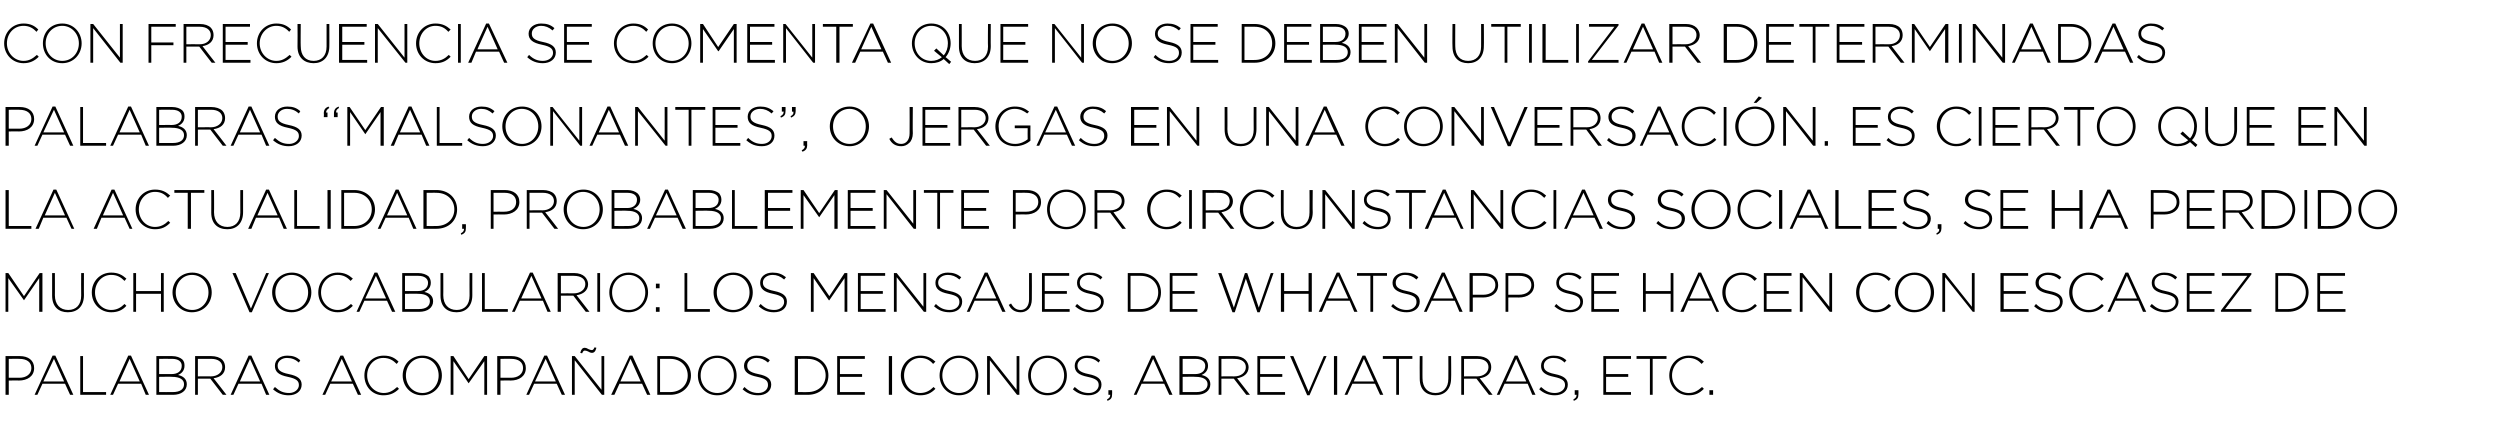 <?xml version="1.0" standalone="no"?><!DOCTYPE svg PUBLIC "-//W3C//DTD SVG 1.1//EN" "http://www.w3.org/Graphics/SVG/1.1/DTD/svg11.dtd"><svg xmlns="http://www.w3.org/2000/svg" version="1.1" width="542px" height="93.4px" viewBox="0 -4 542 93.4" style="top:-4px">  <desc>Con frecuencia se comenta que no se deben utilizar determinadas palabras malsonantes , o jergas en una conversación</desc>  <defs/>  <g id="Polygon125038">    <path d="M 1.2 73.2 C 1.2 73.2 4.3 73.2 4.3 73.2 C 6.1 73.2 7.4 74.1 7.4 75.8 C 7.4 75.8 7.4 75.8 7.4 75.8 C 7.4 77.6 5.9 78.5 4.1 78.5 C 4.14 78.47 1.9 78.5 1.9 78.5 L 1.9 81.6 L 1.2 81.6 L 1.2 73.2 Z M 4.2 77.9 C 5.7 77.9 6.8 77.1 6.8 75.8 C 6.8 75.8 6.8 75.8 6.8 75.8 C 6.8 74.5 5.8 73.8 4.2 73.8 C 4.25 73.78 1.9 73.8 1.9 73.8 L 1.9 77.9 C 1.9 77.9 4.18 77.89 4.2 77.9 Z M 11.4 73.1 L 12 73.1 L 15.9 81.6 L 15.2 81.6 L 14.1 79.2 L 9.2 79.2 L 8.1 81.6 L 7.5 81.6 L 11.4 73.1 Z M 13.9 78.7 L 11.7 73.8 L 9.4 78.7 L 13.9 78.7 Z M 17.4 73.2 L 18 73.2 L 18 81 L 23 81 L 23 81.6 L 17.4 81.6 L 17.4 73.2 Z M 27.8 73.1 L 28.4 73.1 L 32.3 81.6 L 31.6 81.6 L 30.6 79.2 L 25.6 79.2 L 24.5 81.6 L 23.9 81.6 L 27.8 73.1 Z M 30.3 78.7 L 28.1 73.8 L 25.9 78.7 L 30.3 78.7 Z M 33.9 73.2 C 33.9 73.2 37.32 73.2 37.3 73.2 C 38.3 73.2 39 73.5 39.5 73.9 C 39.9 74.3 40 74.7 40 75.3 C 40 75.3 40 75.3 40 75.3 C 40 76.4 39.3 77 38.6 77.3 C 39.6 77.5 40.5 78.1 40.5 79.3 C 40.5 79.3 40.5 79.3 40.5 79.3 C 40.5 80.7 39.3 81.6 37.5 81.6 C 37.5 81.6 33.9 81.6 33.9 81.6 L 33.9 73.2 Z M 39.4 75.3 C 39.4 74.4 38.7 73.8 37.3 73.8 C 37.31 73.78 34.5 73.8 34.5 73.8 L 34.5 77.1 C 34.5 77.1 37.25 77.08 37.2 77.1 C 38.5 77.1 39.4 76.5 39.4 75.3 C 39.4 75.3 39.4 75.3 39.4 75.3 Z M 37.3 77.7 C 37.32 77.65 34.5 77.7 34.5 77.7 L 34.5 81 C 34.5 81 37.52 81.02 37.5 81 C 39 81 39.9 80.4 39.9 79.3 C 39.9 79.3 39.9 79.3 39.9 79.3 C 39.9 78.3 39 77.7 37.3 77.7 Z M 42.3 73.2 C 42.3 73.2 45.8 73.2 45.8 73.2 C 46.8 73.2 47.7 73.5 48.2 74 C 48.6 74.4 48.8 75 48.8 75.6 C 48.8 75.6 48.8 75.6 48.8 75.6 C 48.8 77 47.8 77.8 46.3 78 C 46.34 78.01 49.1 81.6 49.1 81.6 L 48.3 81.6 L 45.6 78.1 L 42.9 78.1 L 42.9 81.6 L 42.3 81.6 L 42.3 73.2 Z M 45.7 77.6 C 47.1 77.6 48.2 76.8 48.2 75.6 C 48.2 75.6 48.2 75.6 48.2 75.6 C 48.2 74.5 47.3 73.8 45.8 73.8 C 45.77 73.78 42.9 73.8 42.9 73.8 L 42.9 77.6 C 42.9 77.6 45.73 77.56 45.7 77.6 Z M 53.9 73.1 L 54.5 73.1 L 58.4 81.6 L 57.7 81.6 L 56.7 79.2 L 51.7 79.2 L 50.6 81.6 L 50 81.6 L 53.9 73.1 Z M 56.4 78.7 L 54.2 73.8 L 52 78.7 L 56.4 78.7 Z M 59.2 80.4 C 59.2 80.4 59.6 79.9 59.6 79.9 C 60.6 80.8 61.4 81.2 62.7 81.2 C 63.9 81.2 64.8 80.4 64.8 79.5 C 64.8 79.5 64.8 79.5 64.8 79.5 C 64.8 78.6 64.3 78.1 62.4 77.7 C 60.4 77.3 59.6 76.6 59.6 75.3 C 59.6 75.3 59.6 75.3 59.6 75.3 C 59.6 74 60.7 73.1 62.3 73.1 C 63.5 73.1 64.3 73.4 65.1 74.1 C 65.1 74.1 64.8 74.6 64.8 74.6 C 64 73.9 63.2 73.6 62.2 73.6 C 61 73.6 60.2 74.4 60.2 75.2 C 60.2 75.2 60.2 75.3 60.2 75.3 C 60.2 76.1 60.6 76.7 62.6 77.1 C 64.6 77.5 65.4 78.2 65.4 79.4 C 65.4 79.4 65.4 79.4 65.4 79.4 C 65.4 80.8 64.2 81.7 62.6 81.7 C 61.3 81.7 60.2 81.3 59.2 80.4 Z M 73.8 73.1 L 74.4 73.1 L 78.3 81.6 L 77.6 81.6 L 76.5 79.2 L 71.6 79.2 L 70.5 81.6 L 69.9 81.6 L 73.8 73.1 Z M 76.3 78.7 L 74.1 73.8 L 71.8 78.7 L 76.3 78.7 Z M 79 77.4 C 79 77.4 79 77.4 79 77.4 C 79 75 80.7 73.1 83.2 73.1 C 84.7 73.1 85.6 73.6 86.4 74.4 C 86.4 74.4 86 74.9 86 74.9 C 85.2 74.1 84.4 73.6 83.1 73.6 C 81.1 73.6 79.6 75.3 79.6 77.4 C 79.6 77.4 79.6 77.4 79.6 77.4 C 79.6 79.5 81.2 81.2 83.2 81.2 C 84.4 81.2 85.2 80.7 86.1 79.9 C 86.1 79.9 86.5 80.3 86.5 80.3 C 85.6 81.2 84.6 81.7 83.1 81.7 C 80.7 81.7 79 79.8 79 77.4 Z M 87.3 77.4 C 87.3 77.4 87.3 77.4 87.3 77.4 C 87.3 75.1 89 73.1 91.6 73.1 C 94.1 73.1 95.8 75.1 95.8 77.4 C 95.8 77.4 95.8 77.4 95.8 77.4 C 95.8 79.7 94.1 81.7 91.5 81.7 C 89 81.7 87.3 79.7 87.3 77.4 Z M 95.1 77.4 C 95.1 77.4 95.1 77.4 95.1 77.4 C 95.1 75.3 93.6 73.6 91.5 73.6 C 89.5 73.6 88 75.3 88 77.4 C 88 77.4 88 77.4 88 77.4 C 88 79.5 89.5 81.2 91.6 81.2 C 93.6 81.2 95.1 79.5 95.1 77.4 Z M 97.7 73.2 L 98.3 73.2 L 101.6 78.2 L 105 73.2 L 105.6 73.2 L 105.6 81.6 L 105 81.6 L 105 74.3 L 101.6 79.1 L 101.6 79.1 L 98.3 74.3 L 98.3 81.6 L 97.7 81.6 L 97.7 73.2 Z M 107.8 73.2 C 107.8 73.2 110.89 73.2 110.9 73.2 C 112.7 73.2 114 74.1 114 75.8 C 114 75.8 114 75.8 114 75.8 C 114 77.6 112.5 78.5 110.7 78.5 C 110.74 78.47 108.5 78.5 108.5 78.5 L 108.5 81.6 L 107.8 81.6 L 107.8 73.2 Z M 110.8 77.9 C 112.3 77.9 113.4 77.1 113.4 75.8 C 113.4 75.8 113.4 75.8 113.4 75.8 C 113.4 74.5 112.4 73.8 110.8 73.8 C 110.84 73.78 108.5 73.8 108.5 73.8 L 108.5 77.9 C 108.5 77.9 110.77 77.89 110.8 77.9 Z M 118 73.1 L 118.6 73.1 L 122.5 81.6 L 121.8 81.6 L 120.7 79.2 L 115.8 79.2 L 114.7 81.6 L 114.1 81.6 L 118 73.1 Z M 120.5 78.7 L 118.3 73.8 L 116 78.7 L 120.5 78.7 Z M 124 73.2 L 124.6 73.2 L 130.4 80.5 L 130.4 73.2 L 131 73.2 L 131 81.6 L 130.5 81.6 L 124.6 74.1 L 124.6 81.6 L 124 81.6 L 124 73.2 Z M 127.5 72.2 C 127.3 72.1 127 72 126.8 72 C 126.5 72 126.4 72.2 126.2 72.6 C 126.2 72.6 125.8 72.5 125.8 72.5 C 126 71.7 126.3 71.4 126.8 71.4 C 127 71.4 127.3 71.5 127.6 71.7 C 127.8 71.8 128.1 71.9 128.3 71.9 C 128.6 71.9 128.7 71.7 128.9 71.3 C 128.9 71.3 129.3 71.4 129.3 71.4 C 129.1 72.2 128.8 72.5 128.3 72.5 C 128.1 72.5 127.8 72.4 127.5 72.2 Z M 136.5 73.1 L 137.1 73.1 L 141 81.6 L 140.3 81.6 L 139.2 79.2 L 134.3 79.2 L 133.2 81.6 L 132.5 81.6 L 136.5 73.1 Z M 138.9 78.7 L 136.7 73.8 L 134.5 78.7 L 138.9 78.7 Z M 142.5 73.2 C 142.5 73.2 145.29 73.2 145.3 73.2 C 147.9 73.2 149.8 75 149.8 77.4 C 149.8 77.4 149.8 77.4 149.8 77.4 C 149.8 79.8 147.9 81.6 145.3 81.6 C 145.29 81.6 142.5 81.6 142.5 81.6 L 142.5 73.2 Z M 143.1 73.8 L 143.1 81 C 143.1 81 145.29 81.02 145.3 81 C 147.6 81 149.1 79.4 149.1 77.4 C 149.1 77.4 149.1 77.4 149.1 77.4 C 149.1 75.4 147.6 73.8 145.3 73.8 C 145.29 73.78 143.1 73.8 143.1 73.8 Z M 151.3 77.4 C 151.3 77.4 151.3 77.4 151.3 77.4 C 151.3 75.1 153 73.1 155.5 73.1 C 158.1 73.1 159.7 75.1 159.7 77.4 C 159.7 77.4 159.7 77.4 159.7 77.4 C 159.7 79.7 158 81.7 155.5 81.7 C 152.9 81.7 151.3 79.7 151.3 77.4 Z M 159.1 77.4 C 159.1 77.4 159.1 77.4 159.1 77.4 C 159.1 75.3 157.6 73.6 155.5 73.6 C 153.4 73.6 151.9 75.3 151.9 77.4 C 151.9 77.4 151.9 77.4 151.9 77.4 C 151.9 79.5 153.4 81.2 155.5 81.2 C 157.6 81.2 159.1 79.5 159.1 77.4 Z M 161 80.4 C 161 80.4 161.4 79.9 161.4 79.9 C 162.3 80.8 163.2 81.2 164.4 81.2 C 165.7 81.2 166.5 80.4 166.5 79.5 C 166.5 79.5 166.5 79.5 166.5 79.5 C 166.5 78.6 166.1 78.1 164.2 77.7 C 162.2 77.3 161.3 76.6 161.3 75.3 C 161.3 75.3 161.3 75.3 161.3 75.3 C 161.3 74 162.5 73.1 164 73.1 C 165.3 73.1 166.1 73.4 166.9 74.1 C 166.9 74.1 166.5 74.6 166.5 74.6 C 165.7 73.9 164.9 73.6 164 73.6 C 162.8 73.6 162 74.4 162 75.2 C 162 75.2 162 75.3 162 75.3 C 162 76.1 162.4 76.7 164.4 77.1 C 166.4 77.5 167.2 78.2 167.2 79.4 C 167.2 79.4 167.2 79.4 167.2 79.4 C 167.2 80.8 166 81.7 164.4 81.7 C 163 81.7 162 81.3 161 80.4 Z M 172.3 73.2 C 172.3 73.2 175.14 73.2 175.1 73.2 C 177.8 73.2 179.6 75 179.6 77.4 C 179.6 77.4 179.6 77.4 179.6 77.4 C 179.6 79.8 177.8 81.6 175.1 81.6 C 175.14 81.6 172.3 81.6 172.3 81.6 L 172.3 73.2 Z M 173 73.8 L 173 81 C 173 81 175.14 81.02 175.1 81 C 177.5 81 179 79.4 179 77.4 C 179 77.4 179 77.4 179 77.4 C 179 75.4 177.5 73.8 175.1 73.8 C 175.14 73.78 173 73.8 173 73.8 Z M 181.5 73.2 L 187.5 73.2 L 187.5 73.8 L 182.1 73.8 L 182.1 77.1 L 186.9 77.1 L 186.9 77.7 L 182.1 77.7 L 182.1 81 L 187.5 81 L 187.5 81.6 L 181.5 81.6 L 181.5 73.2 Z M 192.7 73.2 L 193.4 73.2 L 193.4 81.6 L 192.7 81.6 L 192.7 73.2 Z M 195.3 77.4 C 195.3 77.4 195.3 77.4 195.3 77.4 C 195.3 75 197.1 73.1 199.5 73.1 C 201 73.1 201.9 73.6 202.8 74.4 C 202.8 74.4 202.3 74.9 202.3 74.9 C 201.6 74.1 200.8 73.6 199.5 73.6 C 197.5 73.6 196 75.3 196 77.4 C 196 77.4 196 77.4 196 77.4 C 196 79.5 197.5 81.2 199.5 81.2 C 200.7 81.2 201.6 80.7 202.4 79.9 C 202.4 79.9 202.8 80.3 202.8 80.3 C 201.9 81.2 201 81.7 199.5 81.7 C 197.1 81.7 195.3 79.8 195.3 77.4 Z M 203.7 77.4 C 203.7 77.4 203.7 77.4 203.7 77.4 C 203.7 75.1 205.4 73.1 207.9 73.1 C 210.5 73.1 212.1 75.1 212.1 77.4 C 212.1 77.4 212.1 77.4 212.1 77.4 C 212.1 79.7 210.5 81.7 207.9 81.7 C 205.4 81.7 203.7 79.7 203.7 77.4 Z M 211.5 77.4 C 211.5 77.4 211.5 77.4 211.5 77.4 C 211.5 75.3 210 73.6 207.9 73.6 C 205.8 73.6 204.3 75.3 204.3 77.4 C 204.3 77.4 204.3 77.4 204.3 77.4 C 204.3 79.5 205.9 81.2 207.9 81.2 C 210 81.2 211.5 79.5 211.5 77.4 Z M 214 73.2 L 214.6 73.2 L 220.4 80.5 L 220.4 73.2 L 221 73.2 L 221 81.6 L 220.5 81.6 L 214.6 74.1 L 214.6 81.6 L 214 81.6 L 214 73.2 Z M 222.9 77.4 C 222.9 77.4 222.9 77.4 222.9 77.4 C 222.9 75.1 224.6 73.1 227.1 73.1 C 229.7 73.1 231.3 75.1 231.3 77.4 C 231.3 77.4 231.3 77.4 231.3 77.4 C 231.3 79.7 229.7 81.7 227.1 81.7 C 224.6 81.7 222.9 79.7 222.9 77.4 Z M 230.7 77.4 C 230.7 77.4 230.7 77.4 230.7 77.4 C 230.7 75.3 229.2 73.6 227.1 73.6 C 225 73.6 223.5 75.3 223.5 77.4 C 223.5 77.4 223.5 77.4 223.5 77.4 C 223.5 79.5 225.1 81.2 227.1 81.2 C 229.2 81.2 230.7 79.5 230.7 77.4 Z M 232.6 80.4 C 232.6 80.4 233 79.9 233 79.9 C 234 80.8 234.8 81.2 236.1 81.2 C 237.3 81.2 238.2 80.4 238.2 79.5 C 238.2 79.5 238.2 79.5 238.2 79.5 C 238.2 78.6 237.7 78.1 235.8 77.7 C 233.8 77.3 233 76.6 233 75.3 C 233 75.3 233 75.3 233 75.3 C 233 74 234.1 73.1 235.7 73.1 C 236.9 73.1 237.7 73.4 238.5 74.1 C 238.5 74.1 238.2 74.6 238.2 74.6 C 237.4 73.9 236.6 73.6 235.6 73.6 C 234.4 73.6 233.6 74.4 233.6 75.2 C 233.6 75.2 233.6 75.3 233.6 75.3 C 233.6 76.1 234 76.7 236 77.1 C 238 77.5 238.8 78.2 238.8 79.4 C 238.8 79.4 238.8 79.4 238.8 79.4 C 238.8 80.8 237.6 81.7 236 81.7 C 234.7 81.7 233.6 81.3 232.6 80.4 Z M 240 82.6 C 240.5 82.3 240.7 82.1 240.7 81.6 C 240.67 81.6 240.3 81.6 240.3 81.6 L 240.3 80.6 L 241.1 80.6 C 241.1 80.6 241.14 81.47 241.1 81.5 C 241.1 82.2 240.9 82.6 240.1 82.9 C 240.1 82.9 240 82.6 240 82.6 Z M 249.7 73.1 L 250.3 73.1 L 254.2 81.6 L 253.5 81.6 L 252.4 79.2 L 247.5 79.2 L 246.4 81.6 L 245.8 81.6 L 249.7 73.1 Z M 252.2 78.7 L 250 73.8 L 247.8 78.7 L 252.2 78.7 Z M 255.7 73.2 C 255.7 73.2 259.2 73.2 259.2 73.2 C 260.1 73.2 260.9 73.5 261.4 73.9 C 261.7 74.3 261.9 74.7 261.9 75.3 C 261.9 75.3 261.9 75.3 261.9 75.3 C 261.9 76.4 261.2 77 260.5 77.3 C 261.5 77.5 262.4 78.1 262.4 79.3 C 262.4 79.3 262.4 79.3 262.4 79.3 C 262.4 80.7 261.2 81.6 259.4 81.6 C 259.38 81.6 255.7 81.6 255.7 81.6 L 255.7 73.2 Z M 261.3 75.3 C 261.3 74.4 260.5 73.8 259.2 73.8 C 259.19 73.78 256.4 73.8 256.4 73.8 L 256.4 77.1 C 256.4 77.1 259.13 77.08 259.1 77.1 C 260.4 77.1 261.3 76.5 261.3 75.3 C 261.3 75.3 261.3 75.3 261.3 75.3 Z M 259.2 77.7 C 259.2 77.65 256.4 77.7 256.4 77.7 L 256.4 81 C 256.4 81 259.4 81.02 259.4 81 C 260.8 81 261.8 80.4 261.8 79.3 C 261.8 79.3 261.8 79.3 261.8 79.3 C 261.8 78.3 260.9 77.7 259.2 77.7 Z M 264.2 73.2 C 264.2 73.2 267.68 73.2 267.7 73.2 C 268.7 73.2 269.5 73.5 270 74 C 270.4 74.4 270.7 75 270.7 75.6 C 270.7 75.6 270.7 75.6 270.7 75.6 C 270.7 77 269.6 77.8 268.2 78 C 268.22 78.01 271 81.6 271 81.6 L 270.2 81.6 L 267.5 78.1 L 264.8 78.1 L 264.8 81.6 L 264.2 81.6 L 264.2 73.2 Z M 267.6 77.6 C 269 77.6 270.1 76.8 270.1 75.6 C 270.1 75.6 270.1 75.6 270.1 75.6 C 270.1 74.5 269.2 73.8 267.6 73.8 C 267.65 73.78 264.8 73.8 264.8 73.8 L 264.8 77.6 C 264.8 77.6 267.61 77.56 267.6 77.6 Z M 272.6 73.2 L 278.6 73.2 L 278.6 73.8 L 273.2 73.8 L 273.2 77.1 L 278 77.1 L 278 77.7 L 273.2 77.7 L 273.2 81 L 278.6 81 L 278.6 81.6 L 272.6 81.6 L 272.6 73.2 Z M 279.7 73.2 L 280.4 73.2 L 283.7 80.9 L 287 73.2 L 287.6 73.2 L 283.9 81.7 L 283.4 81.7 L 279.7 73.2 Z M 289.2 73.2 L 289.9 73.2 L 289.9 81.6 L 289.2 81.6 L 289.2 73.2 Z M 295.4 73.1 L 296 73.1 L 299.9 81.6 L 299.2 81.6 L 298.1 79.2 L 293.2 79.2 L 292.1 81.6 L 291.5 81.6 L 295.4 73.1 Z M 297.9 78.7 L 295.7 73.8 L 293.5 78.7 L 297.9 78.7 Z M 302.7 73.8 L 299.8 73.8 L 299.8 73.2 L 306.2 73.2 L 306.2 73.8 L 303.3 73.8 L 303.3 81.6 L 302.7 81.6 L 302.7 73.8 Z M 307.8 78.1 C 307.76 78.11 307.8 73.2 307.8 73.2 L 308.4 73.2 C 308.4 73.2 308.38 78.05 308.4 78 C 308.4 80 309.5 81.2 311.2 81.2 C 312.9 81.2 314 80.1 314 78.1 C 314.03 78.11 314 73.2 314 73.2 L 314.6 73.2 C 314.6 73.2 314.65 78.04 314.6 78 C 314.6 80.4 313.2 81.7 311.2 81.7 C 309.2 81.7 307.8 80.5 307.8 78.1 Z M 316.8 73.2 C 316.8 73.2 320.3 73.2 320.3 73.2 C 321.3 73.2 322.2 73.5 322.7 74 C 323.1 74.4 323.3 75 323.3 75.6 C 323.3 75.6 323.3 75.6 323.3 75.6 C 323.3 77 322.3 77.8 320.8 78 C 320.84 78.01 323.6 81.6 323.6 81.6 L 322.8 81.6 L 320.1 78.1 L 317.4 78.1 L 317.4 81.6 L 316.8 81.6 L 316.8 73.2 Z M 320.2 77.6 C 321.6 77.6 322.7 76.8 322.7 75.6 C 322.7 75.6 322.7 75.6 322.7 75.6 C 322.7 74.5 321.8 73.8 320.3 73.8 C 320.27 73.78 317.4 73.8 317.4 73.8 L 317.4 77.6 C 317.4 77.6 320.23 77.56 320.2 77.6 Z M 328.4 73.1 L 329 73.1 L 332.9 81.6 L 332.2 81.6 L 331.2 79.2 L 326.2 79.2 L 325.1 81.6 L 324.5 81.6 L 328.4 73.1 Z M 330.9 78.7 L 328.7 73.8 L 326.5 78.7 L 330.9 78.7 Z M 333.7 80.4 C 333.7 80.4 334.1 79.9 334.1 79.9 C 335.1 80.8 335.9 81.2 337.1 81.2 C 338.4 81.2 339.3 80.4 339.3 79.5 C 339.3 79.5 339.3 79.5 339.3 79.5 C 339.3 78.6 338.8 78.1 336.9 77.7 C 334.9 77.3 334.1 76.6 334.1 75.3 C 334.1 75.3 334.1 75.3 334.1 75.3 C 334.1 74 335.2 73.1 336.8 73.1 C 338 73.1 338.8 73.4 339.6 74.1 C 339.6 74.1 339.2 74.6 339.2 74.6 C 338.5 73.9 337.7 73.6 336.7 73.6 C 335.5 73.6 334.7 74.4 334.7 75.2 C 334.7 75.2 334.7 75.3 334.7 75.3 C 334.7 76.1 335.1 76.7 337.1 77.1 C 339.1 77.5 339.9 78.2 339.9 79.4 C 339.9 79.4 339.9 79.4 339.9 79.4 C 339.9 80.8 338.7 81.7 337.1 81.7 C 335.8 81.7 334.7 81.3 333.7 80.4 Z M 341.1 82.6 C 341.6 82.3 341.8 82.1 341.8 81.6 C 341.77 81.6 341.4 81.6 341.4 81.6 L 341.4 80.6 L 342.2 80.6 C 342.2 80.6 342.24 81.47 342.2 81.5 C 342.2 82.2 342 82.6 341.2 82.9 C 341.2 82.9 341.1 82.6 341.1 82.6 Z M 347.6 73.2 L 353.6 73.2 L 353.6 73.8 L 348.2 73.8 L 348.2 77.1 L 353 77.1 L 353 77.7 L 348.2 77.7 L 348.2 81 L 353.6 81 L 353.6 81.6 L 347.6 81.6 L 347.6 73.2 Z M 357.7 73.8 L 354.8 73.8 L 354.8 73.2 L 361.3 73.2 L 361.3 73.8 L 358.3 73.8 L 358.3 81.6 L 357.7 81.6 L 357.7 73.8 Z M 361.9 77.4 C 361.9 77.4 361.9 77.4 361.9 77.4 C 361.9 75 363.7 73.1 366.1 73.1 C 367.6 73.1 368.5 73.6 369.4 74.4 C 369.4 74.4 368.9 74.9 368.9 74.9 C 368.2 74.1 367.3 73.6 366.1 73.6 C 364.1 73.6 362.5 75.3 362.5 77.4 C 362.5 77.4 362.5 77.4 362.5 77.4 C 362.5 79.5 364.1 81.2 366.1 81.2 C 367.3 81.2 368.1 80.7 369 79.9 C 369 79.9 369.4 80.3 369.4 80.3 C 368.5 81.2 367.6 81.7 366.1 81.7 C 363.7 81.7 361.9 79.8 361.9 77.4 Z M 370.6 80.6 L 371.4 80.6 L 371.4 81.6 L 370.6 81.6 L 370.6 80.6 Z " stroke="none" fill="#000"/>  </g>  <g id="Polygon125037">    <path d="M 1.2 55.2 L 1.8 55.2 L 5.2 60.2 L 8.6 55.2 L 9.2 55.2 L 9.2 63.6 L 8.5 63.6 L 8.5 56.3 L 5.2 61.1 L 5.2 61.1 L 1.8 56.3 L 1.8 63.6 L 1.2 63.6 L 1.2 55.2 Z M 11.3 60.1 C 11.29 60.11 11.3 55.2 11.3 55.2 L 11.9 55.2 C 11.9 55.2 11.92 60.05 11.9 60 C 11.9 62 13 63.2 14.8 63.2 C 16.5 63.2 17.6 62.1 17.6 60.1 C 17.56 60.11 17.6 55.2 17.6 55.2 L 18.2 55.2 C 18.2 55.2 18.18 60.04 18.2 60 C 18.2 62.4 16.8 63.7 14.7 63.7 C 12.7 63.7 11.3 62.5 11.3 60.1 Z M 19.9 59.4 C 19.9 59.4 19.9 59.4 19.9 59.4 C 19.9 57 21.7 55.1 24.1 55.1 C 25.6 55.1 26.5 55.6 27.4 56.4 C 27.4 56.4 27 56.9 27 56.9 C 26.2 56.1 25.4 55.6 24.1 55.6 C 22.1 55.6 20.6 57.3 20.6 59.4 C 20.6 59.4 20.6 59.4 20.6 59.4 C 20.6 61.5 22.1 63.2 24.1 63.2 C 25.3 63.2 26.2 62.7 27 61.9 C 27 61.9 27.4 62.3 27.4 62.3 C 26.6 63.2 25.6 63.7 24.1 63.7 C 21.7 63.7 19.9 61.8 19.9 59.4 Z M 28.9 55.2 L 29.5 55.2 L 29.5 59.1 L 34.9 59.1 L 34.9 55.2 L 35.5 55.2 L 35.5 63.6 L 34.9 63.6 L 34.9 59.7 L 29.5 59.7 L 29.5 63.6 L 28.9 63.6 L 28.9 55.2 Z M 37.4 59.4 C 37.4 59.4 37.4 59.4 37.4 59.4 C 37.4 57.1 39.1 55.1 41.7 55.1 C 44.2 55.1 45.9 57.1 45.9 59.4 C 45.9 59.4 45.9 59.4 45.9 59.4 C 45.9 61.7 44.2 63.7 41.6 63.7 C 39.1 63.7 37.4 61.7 37.4 59.4 Z M 45.2 59.4 C 45.2 59.4 45.2 59.4 45.2 59.4 C 45.2 57.3 43.7 55.6 41.6 55.6 C 39.6 55.6 38.1 57.3 38.1 59.4 C 38.1 59.4 38.1 59.4 38.1 59.4 C 38.1 61.5 39.6 63.2 41.7 63.2 C 43.7 63.2 45.2 61.5 45.2 59.4 Z M 50.4 55.2 L 51.1 55.2 L 54.4 62.9 L 57.7 55.2 L 58.3 55.2 L 54.6 63.7 L 54.1 63.7 L 50.4 55.2 Z M 59 59.4 C 59 59.4 59 59.4 59 59.4 C 59 57.1 60.7 55.1 63.3 55.1 C 65.8 55.1 67.5 57.1 67.5 59.4 C 67.5 59.4 67.5 59.4 67.5 59.4 C 67.5 61.7 65.8 63.7 63.2 63.7 C 60.7 63.7 59 61.7 59 59.4 Z M 66.8 59.4 C 66.8 59.4 66.8 59.4 66.8 59.4 C 66.8 57.3 65.3 55.6 63.2 55.6 C 61.2 55.6 59.7 57.3 59.7 59.4 C 59.7 59.4 59.7 59.4 59.7 59.4 C 59.7 61.5 61.2 63.2 63.3 63.2 C 65.3 63.2 66.8 61.5 66.8 59.4 Z M 69 59.4 C 69 59.4 69 59.4 69 59.4 C 69 57 70.8 55.1 73.2 55.1 C 74.7 55.1 75.6 55.6 76.5 56.4 C 76.5 56.4 76 56.9 76 56.9 C 75.3 56.1 74.4 55.6 73.2 55.6 C 71.2 55.6 69.6 57.3 69.6 59.4 C 69.6 59.4 69.6 59.4 69.6 59.4 C 69.6 61.5 71.2 63.2 73.2 63.2 C 74.4 63.2 75.2 62.7 76.1 61.9 C 76.1 61.9 76.5 62.3 76.5 62.3 C 75.6 63.2 74.7 63.7 73.2 63.7 C 70.8 63.7 69 61.8 69 59.4 Z M 81.2 55.1 L 81.8 55.1 L 85.7 63.6 L 85 63.6 L 83.9 61.2 L 79 61.2 L 77.9 63.6 L 77.3 63.6 L 81.2 55.1 Z M 83.7 60.7 L 81.5 55.8 L 79.2 60.7 L 83.7 60.7 Z M 87.2 55.2 C 87.2 55.2 90.68 55.2 90.7 55.2 C 91.6 55.2 92.4 55.5 92.9 55.9 C 93.2 56.3 93.4 56.7 93.4 57.3 C 93.4 57.3 93.4 57.3 93.4 57.3 C 93.4 58.4 92.7 59 92 59.3 C 93 59.5 93.9 60.1 93.9 61.3 C 93.9 61.3 93.9 61.3 93.9 61.3 C 93.9 62.7 92.7 63.6 90.9 63.6 C 90.86 63.6 87.2 63.6 87.2 63.6 L 87.2 55.2 Z M 92.8 57.3 C 92.8 56.4 92 55.8 90.7 55.8 C 90.67 55.78 87.8 55.8 87.8 55.8 L 87.8 59.1 C 87.8 59.1 90.61 59.08 90.6 59.1 C 91.9 59.1 92.8 58.5 92.8 57.3 C 92.8 57.3 92.8 57.3 92.8 57.3 Z M 90.7 59.7 C 90.68 59.65 87.8 59.7 87.8 59.7 L 87.8 63 C 87.8 63 90.89 63.02 90.9 63 C 92.3 63 93.2 62.4 93.2 61.3 C 93.2 61.3 93.2 61.3 93.2 61.3 C 93.2 60.3 92.3 59.7 90.7 59.7 Z M 95.5 60.1 C 95.51 60.11 95.5 55.2 95.5 55.2 L 96.1 55.2 C 96.1 55.2 96.13 60.05 96.1 60 C 96.1 62 97.2 63.2 99 63.2 C 100.7 63.2 101.8 62.1 101.8 60.1 C 101.77 60.11 101.8 55.2 101.8 55.2 L 102.4 55.2 C 102.4 55.2 102.39 60.04 102.4 60 C 102.4 62.4 101 63.7 99 63.7 C 96.9 63.7 95.5 62.5 95.5 60.1 Z M 104.5 55.2 L 105.1 55.2 L 105.1 63 L 110.1 63 L 110.1 63.6 L 104.5 63.6 L 104.5 55.2 Z M 114.9 55.1 L 115.5 55.1 L 119.4 63.6 L 118.7 63.6 L 117.7 61.2 L 112.7 61.2 L 111.6 63.6 L 111 63.6 L 114.9 55.1 Z M 117.4 60.7 L 115.2 55.8 L 113 60.7 L 117.4 60.7 Z M 120.9 55.2 C 120.9 55.2 124.47 55.2 124.5 55.2 C 125.5 55.2 126.3 55.5 126.8 56 C 127.2 56.4 127.5 57 127.5 57.6 C 127.5 57.6 127.5 57.6 127.5 57.6 C 127.5 59 126.4 59.8 125 60 C 125.02 60.01 127.8 63.6 127.8 63.6 L 127 63.6 L 124.3 60.1 L 121.6 60.1 L 121.6 63.6 L 120.9 63.6 L 120.9 55.2 Z M 124.4 59.6 C 125.8 59.6 126.9 58.8 126.9 57.6 C 126.9 57.6 126.9 57.6 126.9 57.6 C 126.9 56.5 126 55.8 124.4 55.8 C 124.44 55.78 121.6 55.8 121.6 55.8 L 121.6 59.6 C 121.6 59.6 124.4 59.56 124.4 59.6 Z M 129.5 55.2 L 130.1 55.2 L 130.1 63.6 L 129.5 63.6 L 129.5 55.2 Z M 132.1 59.4 C 132.1 59.4 132.1 59.4 132.1 59.4 C 132.1 57.1 133.8 55.1 136.3 55.1 C 138.8 55.1 140.5 57.1 140.5 59.4 C 140.5 59.4 140.5 59.4 140.5 59.4 C 140.5 61.7 138.8 63.7 136.3 63.7 C 133.7 63.7 132.1 61.7 132.1 59.4 Z M 139.9 59.4 C 139.9 59.4 139.9 59.4 139.9 59.4 C 139.9 57.3 138.3 55.6 136.3 55.6 C 134.2 55.6 132.7 57.3 132.7 59.4 C 132.7 59.4 132.7 59.4 132.7 59.4 C 132.7 61.5 134.2 63.2 136.3 63.2 C 138.4 63.2 139.9 61.5 139.9 59.4 Z M 142.2 57.5 L 143 57.5 L 143 58.5 L 142.2 58.5 L 142.2 57.5 Z M 142.2 62.6 L 143 62.6 L 143 63.6 L 142.2 63.6 L 142.2 62.6 Z M 148.4 55.2 L 149 55.2 L 149 63 L 153.9 63 L 153.9 63.6 L 148.4 63.6 L 148.4 55.2 Z M 154.7 59.4 C 154.7 59.4 154.7 59.4 154.7 59.4 C 154.7 57.1 156.4 55.1 159 55.1 C 161.5 55.1 163.2 57.1 163.2 59.4 C 163.2 59.4 163.2 59.4 163.2 59.4 C 163.2 61.7 161.5 63.7 158.9 63.7 C 156.4 63.7 154.7 61.7 154.7 59.4 Z M 162.5 59.4 C 162.5 59.4 162.5 59.4 162.5 59.4 C 162.5 57.3 161 55.6 158.9 55.6 C 156.9 55.6 155.4 57.3 155.4 59.4 C 155.4 59.4 155.4 59.4 155.4 59.4 C 155.4 61.5 156.9 63.2 159 63.2 C 161 63.2 162.5 61.5 162.5 59.4 Z M 164.5 62.4 C 164.5 62.4 164.9 61.9 164.9 61.9 C 165.8 62.8 166.6 63.2 167.9 63.2 C 169.1 63.2 170 62.4 170 61.5 C 170 61.5 170 61.5 170 61.5 C 170 60.6 169.5 60.1 167.6 59.7 C 165.6 59.3 164.8 58.6 164.8 57.3 C 164.8 57.3 164.8 57.3 164.8 57.3 C 164.8 56 165.9 55.1 167.5 55.1 C 168.7 55.1 169.5 55.4 170.4 56.1 C 170.4 56.1 170 56.6 170 56.6 C 169.2 55.9 168.4 55.6 167.5 55.6 C 166.2 55.6 165.4 56.4 165.4 57.2 C 165.4 57.2 165.4 57.3 165.4 57.3 C 165.4 58.1 165.9 58.7 167.9 59.1 C 169.8 59.5 170.6 60.2 170.6 61.4 C 170.6 61.4 170.6 61.4 170.6 61.4 C 170.6 62.8 169.5 63.7 167.8 63.7 C 166.5 63.7 165.5 63.3 164.5 62.4 Z M 175.8 55.2 L 176.4 55.2 L 179.8 60.2 L 183.1 55.2 L 183.7 55.2 L 183.7 63.6 L 183.1 63.6 L 183.1 56.3 L 179.8 61.1 L 179.7 61.1 L 176.4 56.3 L 176.4 63.6 L 175.8 63.6 L 175.8 55.2 Z M 186 55.2 L 191.9 55.2 L 191.9 55.8 L 186.6 55.8 L 186.6 59.1 L 191.4 59.1 L 191.4 59.7 L 186.6 59.7 L 186.6 63 L 192 63 L 192 63.6 L 186 63.6 L 186 55.2 Z M 193.8 55.2 L 194.4 55.2 L 200.2 62.5 L 200.2 55.2 L 200.8 55.2 L 200.8 63.6 L 200.3 63.6 L 194.4 56.1 L 194.4 63.6 L 193.8 63.6 L 193.8 55.2 Z M 202.5 62.4 C 202.5 62.4 202.9 61.9 202.9 61.9 C 203.8 62.8 204.7 63.2 205.9 63.2 C 207.2 63.2 208 62.4 208 61.5 C 208 61.5 208 61.5 208 61.5 C 208 60.6 207.6 60.1 205.6 59.7 C 203.6 59.3 202.8 58.6 202.8 57.3 C 202.8 57.3 202.8 57.3 202.8 57.3 C 202.8 56 203.9 55.1 205.5 55.1 C 206.7 55.1 207.5 55.4 208.4 56.1 C 208.4 56.1 208 56.6 208 56.6 C 207.2 55.9 206.4 55.6 205.5 55.6 C 204.2 55.6 203.4 56.4 203.4 57.2 C 203.4 57.2 203.4 57.3 203.4 57.3 C 203.4 58.1 203.9 58.7 205.9 59.1 C 207.8 59.5 208.6 60.2 208.6 61.4 C 208.6 61.4 208.6 61.4 208.6 61.4 C 208.6 62.8 207.5 63.7 205.9 63.7 C 204.5 63.7 203.5 63.3 202.5 62.4 Z M 213.5 55.1 L 214.1 55.1 L 218 63.6 L 217.3 63.6 L 216.2 61.2 L 211.3 61.2 L 210.2 63.6 L 209.6 63.6 L 213.5 55.1 Z M 216 60.7 L 213.8 55.8 L 211.5 60.7 L 216 60.7 Z M 218.7 62.1 C 218.7 62.1 219.2 61.8 219.2 61.8 C 219.7 62.7 220.3 63.2 221.3 63.2 C 222.3 63.2 223.1 62.4 223.1 60.9 C 223.11 60.91 223.1 55.2 223.1 55.2 L 223.7 55.2 C 223.7 55.2 223.74 60.86 223.7 60.9 C 223.7 61.8 223.4 62.6 223 63 C 222.5 63.5 221.9 63.7 221.3 63.7 C 220 63.7 219.2 63.1 218.7 62.1 Z M 225.9 55.2 L 231.8 55.2 L 231.8 55.8 L 226.5 55.8 L 226.5 59.1 L 231.3 59.1 L 231.3 59.7 L 226.5 59.7 L 226.5 63 L 231.9 63 L 231.9 63.6 L 225.9 63.6 L 225.9 55.2 Z M 233.1 62.4 C 233.1 62.4 233.5 61.9 233.5 61.9 C 234.5 62.8 235.3 63.2 236.5 63.2 C 237.8 63.2 238.7 62.4 238.7 61.5 C 238.7 61.5 238.7 61.5 238.7 61.5 C 238.7 60.6 238.2 60.1 236.3 59.7 C 234.3 59.3 233.5 58.6 233.5 57.3 C 233.5 57.3 233.5 57.3 233.5 57.3 C 233.5 56 234.6 55.1 236.2 55.1 C 237.4 55.1 238.2 55.4 239 56.1 C 239 56.1 238.6 56.6 238.6 56.6 C 237.9 55.9 237.1 55.6 236.1 55.6 C 234.9 55.6 234.1 56.4 234.1 57.2 C 234.1 57.2 234.1 57.3 234.1 57.3 C 234.1 58.1 234.5 58.7 236.5 59.1 C 238.5 59.5 239.3 60.2 239.3 61.4 C 239.3 61.4 239.3 61.4 239.3 61.4 C 239.3 62.8 238.1 63.7 236.5 63.7 C 235.2 63.7 234.1 63.3 233.1 62.4 Z M 244.5 55.2 C 244.5 55.2 247.26 55.2 247.3 55.2 C 249.9 55.2 251.7 57 251.7 59.4 C 251.7 59.4 251.7 59.4 251.7 59.4 C 251.7 61.8 249.9 63.6 247.3 63.6 C 247.26 63.6 244.5 63.6 244.5 63.6 L 244.5 55.2 Z M 245.1 55.8 L 245.1 63 C 245.1 63 247.26 63.02 247.3 63 C 249.6 63 251.1 61.4 251.1 59.4 C 251.1 59.4 251.1 59.4 251.1 59.4 C 251.1 57.4 249.6 55.8 247.3 55.8 C 247.26 55.78 245.1 55.8 245.1 55.8 Z M 253.6 55.2 L 259.6 55.2 L 259.6 55.8 L 254.2 55.8 L 254.2 59.1 L 259 59.1 L 259 59.7 L 254.2 59.7 L 254.2 63 L 259.6 63 L 259.6 63.6 L 253.6 63.6 L 253.6 55.2 Z M 264.1 55.2 L 264.8 55.2 L 267.5 62.7 L 269.9 55.2 L 270.4 55.2 L 272.9 62.7 L 275.5 55.2 L 276.1 55.2 L 273.1 63.7 L 272.6 63.7 L 270.1 56.4 L 267.7 63.7 L 267.2 63.7 L 264.1 55.2 Z M 277.7 55.2 L 278.4 55.2 L 278.4 59.1 L 283.7 59.1 L 283.7 55.2 L 284.4 55.2 L 284.4 63.6 L 283.7 63.6 L 283.7 59.7 L 278.4 59.7 L 278.4 63.6 L 277.7 63.6 L 277.7 55.2 Z M 289.8 55.1 L 290.4 55.1 L 294.3 63.6 L 293.6 63.6 L 292.6 61.2 L 287.6 61.2 L 286.6 63.6 L 285.9 63.6 L 289.8 55.1 Z M 292.3 60.7 L 290.1 55.8 L 287.9 60.7 L 292.3 60.7 Z M 297.1 55.8 L 294.2 55.8 L 294.2 55.2 L 300.7 55.2 L 300.7 55.8 L 297.7 55.8 L 297.7 63.6 L 297.1 63.6 L 297.1 55.8 Z M 301.6 62.4 C 301.6 62.4 302 61.9 302 61.9 C 302.9 62.8 303.8 63.2 305 63.2 C 306.3 63.2 307.1 62.4 307.1 61.5 C 307.1 61.5 307.1 61.5 307.1 61.5 C 307.1 60.6 306.7 60.1 304.8 59.7 C 302.8 59.3 301.9 58.6 301.9 57.3 C 301.9 57.3 301.9 57.3 301.9 57.3 C 301.9 56 303.1 55.1 304.6 55.1 C 305.9 55.1 306.7 55.4 307.5 56.1 C 307.5 56.1 307.1 56.6 307.1 56.6 C 306.3 55.9 305.5 55.6 304.6 55.6 C 303.4 55.6 302.6 56.4 302.6 57.2 C 302.6 57.2 302.6 57.3 302.6 57.3 C 302.6 58.1 303 58.7 305 59.1 C 307 59.5 307.8 60.2 307.8 61.4 C 307.8 61.4 307.8 61.4 307.8 61.4 C 307.8 62.8 306.6 63.7 305 63.7 C 303.6 63.7 302.6 63.3 301.6 62.4 Z M 312.6 55.1 L 313.2 55.1 L 317.1 63.6 L 316.4 63.6 L 315.4 61.2 L 310.4 61.2 L 309.3 63.6 L 308.7 63.6 L 312.6 55.1 Z M 315.1 60.7 L 312.9 55.8 L 310.7 60.7 L 315.1 60.7 Z M 318.6 55.2 C 318.6 55.2 321.69 55.2 321.7 55.2 C 323.5 55.2 324.8 56.1 324.8 57.8 C 324.8 57.8 324.8 57.8 324.8 57.8 C 324.8 59.6 323.3 60.5 321.5 60.5 C 321.54 60.47 319.3 60.5 319.3 60.5 L 319.3 63.6 L 318.6 63.6 L 318.6 55.2 Z M 321.6 59.9 C 323.1 59.9 324.2 59.1 324.2 57.8 C 324.2 57.8 324.2 57.8 324.2 57.8 C 324.2 56.5 323.2 55.8 321.6 55.8 C 321.64 55.78 319.3 55.8 319.3 55.8 L 319.3 59.9 C 319.3 59.9 321.57 59.89 321.6 59.9 Z M 326.4 55.2 C 326.4 55.2 329.47 55.2 329.5 55.2 C 331.3 55.2 332.6 56.1 332.6 57.8 C 332.6 57.8 332.6 57.8 332.6 57.8 C 332.6 59.6 331.1 60.5 329.3 60.5 C 329.31 60.47 327 60.5 327 60.5 L 327 63.6 L 326.4 63.6 L 326.4 55.2 Z M 329.3 59.9 C 330.9 59.9 332 59.1 332 57.8 C 332 57.8 332 57.8 332 57.8 C 332 56.5 330.9 55.8 329.4 55.8 C 329.42 55.78 327 55.8 327 55.8 L 327 59.9 C 327 59.9 329.35 59.89 329.3 59.9 Z M 337 62.4 C 337 62.4 337.4 61.9 337.4 61.9 C 338.3 62.8 339.2 63.2 340.4 63.2 C 341.7 63.2 342.6 62.4 342.6 61.5 C 342.6 61.5 342.6 61.5 342.6 61.5 C 342.6 60.6 342.1 60.1 340.2 59.7 C 338.2 59.3 337.4 58.6 337.4 57.3 C 337.4 57.3 337.4 57.3 337.4 57.3 C 337.4 56 338.5 55.1 340.1 55.1 C 341.3 55.1 342.1 55.4 342.9 56.1 C 342.9 56.1 342.5 56.6 342.5 56.6 C 341.7 55.9 341 55.6 340 55.6 C 338.8 55.6 338 56.4 338 57.2 C 338 57.2 338 57.3 338 57.3 C 338 58.1 338.4 58.7 340.4 59.1 C 342.4 59.5 343.2 60.2 343.2 61.4 C 343.2 61.4 343.2 61.4 343.2 61.4 C 343.2 62.8 342 63.7 340.4 63.7 C 339.1 63.7 338 63.3 337 62.4 Z M 345 55.2 L 351 55.2 L 351 55.8 L 345.6 55.8 L 345.6 59.1 L 350.4 59.1 L 350.4 59.7 L 345.6 59.7 L 345.6 63 L 351 63 L 351 63.6 L 345 63.6 L 345 55.2 Z M 356.2 55.2 L 356.8 55.2 L 356.8 59.1 L 362.2 59.1 L 362.2 55.2 L 362.8 55.2 L 362.8 63.6 L 362.2 63.6 L 362.2 59.7 L 356.8 59.7 L 356.8 63.6 L 356.2 63.6 L 356.2 55.2 Z M 368.2 55.1 L 368.8 55.1 L 372.7 63.6 L 372.1 63.6 L 371 61.2 L 366 61.2 L 365 63.6 L 364.3 63.6 L 368.2 55.1 Z M 370.7 60.7 L 368.5 55.8 L 366.3 60.7 L 370.7 60.7 Z M 373.4 59.4 C 373.4 59.4 373.4 59.4 373.4 59.4 C 373.4 57 375.2 55.1 377.6 55.1 C 379.1 55.1 380 55.6 380.9 56.4 C 380.9 56.4 380.4 56.9 380.4 56.9 C 379.7 56.1 378.9 55.6 377.6 55.6 C 375.6 55.6 374.1 57.3 374.1 59.4 C 374.1 59.4 374.1 59.4 374.1 59.4 C 374.1 61.5 375.6 63.2 377.6 63.2 C 378.8 63.2 379.7 62.7 380.5 61.9 C 380.5 61.9 380.9 62.3 380.9 62.3 C 380 63.2 379.1 63.7 377.6 63.7 C 375.2 63.7 373.4 61.8 373.4 59.4 Z M 382.4 55.2 L 388.4 55.2 L 388.4 55.8 L 383 55.8 L 383 59.1 L 387.8 59.1 L 387.8 59.7 L 383 59.7 L 383 63 L 388.4 63 L 388.4 63.6 L 382.4 63.6 L 382.4 55.2 Z M 390.2 55.2 L 390.8 55.2 L 396.6 62.5 L 396.6 55.2 L 397.2 55.2 L 397.2 63.6 L 396.7 63.6 L 390.8 56.1 L 390.8 63.6 L 390.2 63.6 L 390.2 55.2 Z M 402.4 59.4 C 402.4 59.4 402.4 59.4 402.4 59.4 C 402.4 57 404.2 55.1 406.6 55.1 C 408.1 55.1 409 55.6 409.9 56.4 C 409.9 56.4 409.5 56.9 409.5 56.9 C 408.7 56.1 407.9 55.6 406.6 55.6 C 404.6 55.6 403.1 57.3 403.1 59.4 C 403.1 59.4 403.1 59.4 403.1 59.4 C 403.1 61.5 404.6 63.2 406.6 63.2 C 407.9 63.2 408.7 62.7 409.5 61.9 C 409.5 61.9 410 62.3 410 62.3 C 409.1 63.2 408.1 63.7 406.6 63.7 C 404.2 63.7 402.4 61.8 402.4 59.4 Z M 410.8 59.4 C 410.8 59.4 410.8 59.4 410.8 59.4 C 410.8 57.1 412.5 55.1 415.1 55.1 C 417.6 55.1 419.3 57.1 419.3 59.4 C 419.3 59.4 419.3 59.4 419.3 59.4 C 419.3 61.7 417.6 63.7 415 63.7 C 412.5 63.7 410.8 61.7 410.8 59.4 Z M 418.6 59.4 C 418.6 59.4 418.6 59.4 418.6 59.4 C 418.6 57.3 417.1 55.6 415 55.6 C 413 55.6 411.5 57.3 411.5 59.4 C 411.5 59.4 411.5 59.4 411.5 59.4 C 411.5 61.5 413 63.2 415.1 63.2 C 417.1 63.2 418.6 61.5 418.6 59.4 Z M 421.1 55.2 L 421.7 55.2 L 427.5 62.5 L 427.5 55.2 L 428.1 55.2 L 428.1 63.6 L 427.7 63.6 L 421.7 56.1 L 421.7 63.6 L 421.1 63.6 L 421.1 55.2 Z M 433.7 55.2 L 439.7 55.2 L 439.7 55.8 L 434.4 55.8 L 434.4 59.1 L 439.2 59.1 L 439.2 59.7 L 434.4 59.7 L 434.4 63 L 439.8 63 L 439.8 63.6 L 433.7 63.6 L 433.7 55.2 Z M 441 62.4 C 441 62.4 441.4 61.9 441.4 61.9 C 442.3 62.8 443.2 63.2 444.4 63.2 C 445.7 63.2 446.6 62.4 446.6 61.5 C 446.6 61.5 446.6 61.5 446.6 61.5 C 446.6 60.6 446.1 60.1 444.2 59.7 C 442.2 59.3 441.3 58.6 441.3 57.3 C 441.3 57.3 441.3 57.3 441.3 57.3 C 441.3 56 442.5 55.1 444 55.1 C 445.3 55.1 446.1 55.4 446.9 56.1 C 446.9 56.1 446.5 56.6 446.5 56.6 C 445.7 55.9 444.9 55.6 444 55.6 C 442.8 55.6 442 56.4 442 57.2 C 442 57.2 442 57.3 442 57.3 C 442 58.1 442.4 58.7 444.4 59.1 C 446.4 59.5 447.2 60.2 447.2 61.4 C 447.2 61.4 447.2 61.4 447.2 61.4 C 447.2 62.8 446 63.7 444.4 63.7 C 443 63.7 442 63.3 441 62.4 Z M 448.6 59.4 C 448.6 59.4 448.6 59.4 448.6 59.4 C 448.6 57 450.4 55.1 452.8 55.1 C 454.3 55.1 455.2 55.6 456.1 56.4 C 456.1 56.4 455.6 56.9 455.6 56.9 C 454.9 56.1 454.1 55.6 452.8 55.6 C 450.8 55.6 449.3 57.3 449.3 59.4 C 449.3 59.4 449.3 59.4 449.3 59.4 C 449.3 61.5 450.8 63.2 452.8 63.2 C 454 63.2 454.9 62.7 455.7 61.9 C 455.7 61.9 456.1 62.3 456.1 62.3 C 455.2 63.2 454.3 63.7 452.8 63.7 C 450.4 63.7 448.6 61.8 448.6 59.4 Z M 460.8 55.1 L 461.4 55.1 L 465.3 63.6 L 464.6 63.6 L 463.6 61.2 L 458.6 61.2 L 457.5 63.6 L 456.9 63.6 L 460.8 55.1 Z M 463.3 60.7 L 461.1 55.8 L 458.9 60.7 L 463.3 60.7 Z M 466.1 62.4 C 466.1 62.4 466.5 61.9 466.5 61.9 C 467.5 62.8 468.3 63.2 469.5 63.2 C 470.8 63.2 471.7 62.4 471.7 61.5 C 471.7 61.5 471.7 61.5 471.7 61.5 C 471.7 60.6 471.2 60.1 469.3 59.7 C 467.3 59.3 466.5 58.6 466.5 57.3 C 466.5 57.3 466.5 57.3 466.5 57.3 C 466.5 56 467.6 55.1 469.2 55.1 C 470.4 55.1 471.2 55.4 472 56.1 C 472 56.1 471.6 56.6 471.6 56.6 C 470.9 55.9 470.1 55.6 469.1 55.6 C 467.9 55.6 467.1 56.4 467.1 57.2 C 467.1 57.2 467.1 57.3 467.1 57.3 C 467.1 58.1 467.5 58.7 469.5 59.1 C 471.5 59.5 472.3 60.2 472.3 61.4 C 472.3 61.4 472.3 61.4 472.3 61.4 C 472.3 62.8 471.1 63.7 469.5 63.7 C 468.2 63.7 467.1 63.3 466.1 62.4 Z M 474.1 55.2 L 480.1 55.2 L 480.1 55.8 L 474.7 55.8 L 474.7 59.1 L 479.5 59.1 L 479.5 59.7 L 474.7 59.7 L 474.7 63 L 480.1 63 L 480.1 63.6 L 474.1 63.6 L 474.1 55.2 Z M 481.5 63.3 L 487.2 55.8 L 481.7 55.8 L 481.7 55.2 L 488.1 55.2 L 488.1 55.5 L 482.4 63 L 488.1 63 L 488.1 63.6 L 481.5 63.6 L 481.5 63.3 Z M 493.3 55.2 C 493.3 55.2 496.08 55.2 496.1 55.2 C 498.7 55.2 500.5 57 500.5 59.4 C 500.5 59.4 500.5 59.4 500.5 59.4 C 500.5 61.8 498.7 63.6 496.1 63.6 C 496.08 63.6 493.3 63.6 493.3 63.6 L 493.3 55.2 Z M 493.9 55.8 L 493.9 63 C 493.9 63 496.08 63.02 496.1 63 C 498.4 63 499.9 61.4 499.9 59.4 C 499.9 59.4 499.9 59.4 499.9 59.4 C 499.9 57.4 498.4 55.8 496.1 55.8 C 496.08 55.78 493.9 55.8 493.9 55.8 Z M 502.4 55.2 L 508.4 55.2 L 508.4 55.8 L 503 55.8 L 503 59.1 L 507.9 59.1 L 507.9 59.7 L 503 59.7 L 503 63 L 508.5 63 L 508.5 63.6 L 502.4 63.6 L 502.4 55.2 Z " stroke="none" fill="#000"/>  </g>  <g id="Polygon125036">    <path d="M 1.2 37.2 L 1.9 37.2 L 1.9 45 L 6.8 45 L 6.8 45.6 L 1.2 45.6 L 1.2 37.2 Z M 11.6 37.1 L 12.2 37.1 L 16.1 45.6 L 15.5 45.6 L 14.4 43.2 L 9.4 43.2 L 8.4 45.6 L 7.7 45.6 L 11.6 37.1 Z M 14.1 42.7 L 11.9 37.8 L 9.7 42.7 L 14.1 42.7 Z M 24.2 37.1 L 24.8 37.1 L 28.7 45.6 L 28.1 45.6 L 27 43.2 L 22 43.2 L 21 45.6 L 20.3 45.6 L 24.2 37.1 Z M 26.7 42.7 L 24.5 37.8 L 22.3 42.7 L 26.7 42.7 Z M 29.4 41.4 C 29.4 41.4 29.4 41.4 29.4 41.4 C 29.4 39 31.2 37.1 33.6 37.1 C 35.1 37.1 36 37.6 36.9 38.4 C 36.9 38.4 36.4 38.9 36.4 38.9 C 35.7 38.1 34.9 37.6 33.6 37.6 C 31.6 37.6 30.1 39.3 30.1 41.4 C 30.1 41.4 30.1 41.4 30.1 41.4 C 30.1 43.5 31.6 45.2 33.6 45.2 C 34.8 45.2 35.7 44.7 36.5 43.9 C 36.5 43.9 36.9 44.3 36.9 44.3 C 36 45.2 35.1 45.7 33.6 45.7 C 31.2 45.7 29.4 43.8 29.4 41.4 Z M 40.7 37.8 L 37.8 37.8 L 37.8 37.2 L 44.3 37.2 L 44.3 37.8 L 41.4 37.8 L 41.4 45.6 L 40.7 45.6 L 40.7 37.8 Z M 45.8 42.1 C 45.82 42.11 45.8 37.2 45.8 37.2 L 46.4 37.2 C 46.4 37.2 46.44 42.05 46.4 42 C 46.4 44 47.5 45.2 49.3 45.2 C 51 45.2 52.1 44.1 52.1 42.1 C 52.08 42.11 52.1 37.2 52.1 37.2 L 52.7 37.2 C 52.7 37.2 52.7 42.04 52.7 42 C 52.7 44.4 51.3 45.7 49.3 45.7 C 47.2 45.7 45.8 44.5 45.8 42.1 Z M 57.7 37.1 L 58.3 37.1 L 62.2 45.6 L 61.5 45.6 L 60.5 43.2 L 55.5 43.2 L 54.5 45.6 L 53.8 45.6 L 57.7 37.1 Z M 60.2 42.7 L 58 37.8 L 55.8 42.7 L 60.2 42.7 Z M 63.8 37.2 L 64.4 37.2 L 64.4 45 L 69.3 45 L 69.3 45.6 L 63.8 45.6 L 63.8 37.2 Z M 71 37.2 L 71.7 37.2 L 71.7 45.6 L 71 45.6 L 71 37.2 Z M 74 37.2 C 74 37.2 76.8 37.2 76.8 37.2 C 79.4 37.2 81.3 39 81.3 41.4 C 81.3 41.4 81.3 41.4 81.3 41.4 C 81.3 43.8 79.4 45.6 76.8 45.6 C 76.8 45.6 74 45.6 74 45.6 L 74 37.2 Z M 74.6 37.8 L 74.6 45 C 74.6 45 76.8 45.02 76.8 45 C 79.1 45 80.6 43.4 80.6 41.4 C 80.6 41.4 80.6 41.4 80.6 41.4 C 80.6 39.4 79.1 37.8 76.8 37.8 C 76.8 37.78 74.6 37.8 74.6 37.8 Z M 85.8 37.1 L 86.4 37.1 L 90.3 45.6 L 89.6 45.6 L 88.6 43.2 L 83.6 43.2 L 82.5 45.6 L 81.9 45.6 L 85.8 37.1 Z M 88.3 42.7 L 86.1 37.8 L 83.9 42.7 L 88.3 42.7 Z M 91.8 37.2 C 91.8 37.2 94.64 37.2 94.6 37.2 C 97.3 37.2 99.1 39 99.1 41.4 C 99.1 41.4 99.1 41.4 99.1 41.4 C 99.1 43.8 97.3 45.6 94.6 45.6 C 94.64 45.6 91.8 45.6 91.8 45.6 L 91.8 37.2 Z M 92.5 37.8 L 92.5 45 C 92.5 45 94.64 45.02 94.6 45 C 97 45 98.5 43.4 98.5 41.4 C 98.5 41.4 98.5 41.4 98.5 41.4 C 98.5 39.4 97 37.8 94.6 37.8 C 94.64 37.78 92.5 37.8 92.5 37.8 Z M 99.9 46.6 C 100.4 46.3 100.6 46.1 100.6 45.6 C 100.57 45.6 100.2 45.6 100.2 45.6 L 100.2 44.6 L 101 44.6 C 101 44.6 101.04 45.47 101 45.5 C 101 46.2 100.8 46.6 100 46.9 C 100 46.9 99.9 46.6 99.9 46.6 Z M 106.4 37.2 C 106.4 37.2 109.44 37.2 109.4 37.2 C 111.3 37.2 112.6 38.1 112.6 39.8 C 112.6 39.8 112.6 39.8 112.6 39.8 C 112.6 41.6 111 42.5 109.3 42.5 C 109.28 42.47 107 42.5 107 42.5 L 107 45.6 L 106.4 45.6 L 106.4 37.2 Z M 109.3 41.9 C 110.9 41.9 111.9 41.1 111.9 39.8 C 111.9 39.8 111.9 39.8 111.9 39.8 C 111.9 38.5 110.9 37.8 109.4 37.8 C 109.39 37.78 107 37.8 107 37.8 L 107 41.9 C 107 41.9 109.32 41.89 109.3 41.9 Z M 114.2 37.2 C 114.2 37.2 117.69 37.2 117.7 37.2 C 118.7 37.2 119.6 37.5 120.1 38 C 120.5 38.4 120.7 39 120.7 39.6 C 120.7 39.6 120.7 39.6 120.7 39.6 C 120.7 41 119.7 41.8 118.2 42 C 118.24 42.01 121 45.6 121 45.6 L 120.2 45.6 L 117.5 42.1 L 114.8 42.1 L 114.8 45.6 L 114.2 45.6 L 114.2 37.2 Z M 117.6 41.6 C 119 41.6 120.1 40.8 120.1 39.6 C 120.1 39.6 120.1 39.6 120.1 39.6 C 120.1 38.5 119.2 37.8 117.7 37.8 C 117.66 37.78 114.8 37.8 114.8 37.8 L 114.8 41.6 C 114.8 41.6 117.62 41.56 117.6 41.6 Z M 122.2 41.4 C 122.2 41.4 122.2 41.4 122.2 41.4 C 122.2 39.1 123.9 37.1 126.5 37.1 C 129 37.1 130.7 39.1 130.7 41.4 C 130.7 41.4 130.7 41.4 130.7 41.4 C 130.7 43.7 129 45.7 126.4 45.7 C 123.9 45.7 122.2 43.7 122.2 41.4 Z M 130 41.4 C 130 41.4 130 41.4 130 41.4 C 130 39.3 128.5 37.6 126.4 37.6 C 124.4 37.6 122.9 39.3 122.9 41.4 C 122.9 41.4 122.9 41.4 122.9 41.4 C 122.9 43.5 124.4 45.2 126.5 45.2 C 128.5 45.2 130 43.5 130 41.4 Z M 132.6 37.2 C 132.6 37.2 136.03 37.2 136 37.2 C 137 37.2 137.7 37.5 138.2 37.9 C 138.6 38.3 138.8 38.7 138.8 39.3 C 138.8 39.3 138.8 39.3 138.8 39.3 C 138.8 40.4 138 41 137.3 41.3 C 138.3 41.5 139.2 42.1 139.2 43.3 C 139.2 43.3 139.2 43.3 139.2 43.3 C 139.2 44.7 138 45.6 136.2 45.6 C 136.21 45.6 132.6 45.6 132.6 45.6 L 132.6 37.2 Z M 138.1 39.3 C 138.1 38.4 137.4 37.8 136 37.8 C 136.02 37.78 133.2 37.8 133.2 37.8 L 133.2 41.1 C 133.2 41.1 135.96 41.08 136 41.1 C 137.2 41.1 138.1 40.5 138.1 39.3 C 138.1 39.3 138.1 39.3 138.1 39.3 Z M 136 41.7 C 136.03 41.65 133.2 41.7 133.2 41.7 L 133.2 45 C 133.2 45 136.23 45.02 136.2 45 C 137.7 45 138.6 44.4 138.6 43.3 C 138.6 43.3 138.6 43.3 138.6 43.3 C 138.6 42.3 137.7 41.7 136 41.7 Z M 144.2 37.1 L 144.8 37.1 L 148.7 45.6 L 148 45.6 L 146.9 43.2 L 142 43.2 L 140.9 45.6 L 140.3 45.6 L 144.2 37.1 Z M 146.7 42.7 L 144.5 37.8 L 142.2 42.7 L 146.7 42.7 Z M 150.2 37.2 C 150.2 37.2 153.69 37.2 153.7 37.2 C 154.6 37.2 155.4 37.5 155.9 37.9 C 156.2 38.3 156.4 38.7 156.4 39.3 C 156.4 39.3 156.4 39.3 156.4 39.3 C 156.4 40.4 155.7 41 155 41.3 C 156 41.5 156.9 42.1 156.9 43.3 C 156.9 43.3 156.9 43.3 156.9 43.3 C 156.9 44.7 155.7 45.6 153.9 45.6 C 153.87 45.6 150.2 45.6 150.2 45.6 L 150.2 37.2 Z M 155.8 39.3 C 155.8 38.4 155 37.8 153.7 37.8 C 153.68 37.78 150.8 37.8 150.8 37.8 L 150.8 41.1 C 150.8 41.1 153.62 41.08 153.6 41.1 C 154.9 41.1 155.8 40.5 155.8 39.3 C 155.8 39.3 155.8 39.3 155.8 39.3 Z M 153.7 41.7 C 153.69 41.65 150.8 41.7 150.8 41.7 L 150.8 45 C 150.8 45 153.9 45.02 153.9 45 C 155.3 45 156.3 44.4 156.3 43.3 C 156.3 43.3 156.3 43.3 156.3 43.3 C 156.3 42.3 155.4 41.7 153.7 41.7 Z M 158.7 37.2 L 159.3 37.2 L 159.3 45 L 164.2 45 L 164.2 45.6 L 158.7 45.6 L 158.7 37.2 Z M 165.8 37.2 L 171.8 37.2 L 171.8 37.8 L 166.5 37.8 L 166.5 41.1 L 171.3 41.1 L 171.3 41.7 L 166.5 41.7 L 166.5 45 L 171.9 45 L 171.9 45.6 L 165.8 45.6 L 165.8 37.2 Z M 173.6 37.2 L 174.2 37.2 L 177.6 42.2 L 181 37.2 L 181.6 37.2 L 181.6 45.6 L 180.9 45.6 L 180.9 38.3 L 177.6 43.1 L 177.6 43.1 L 174.2 38.3 L 174.2 45.6 L 173.6 45.6 L 173.6 37.2 Z M 183.8 37.2 L 189.8 37.2 L 189.8 37.8 L 184.4 37.8 L 184.4 41.1 L 189.2 41.1 L 189.2 41.7 L 184.4 41.7 L 184.4 45 L 189.8 45 L 189.8 45.6 L 183.8 45.6 L 183.8 37.2 Z M 191.6 37.2 L 192.2 37.2 L 198 44.5 L 198 37.2 L 198.6 37.2 L 198.6 45.6 L 198.1 45.6 L 192.2 38.1 L 192.2 45.6 L 191.6 45.6 L 191.6 37.2 Z M 203.2 37.8 L 200.3 37.8 L 200.3 37.2 L 206.7 37.2 L 206.7 37.8 L 203.8 37.8 L 203.8 45.6 L 203.2 45.6 L 203.2 37.8 Z M 208.4 37.2 L 214.4 37.2 L 214.4 37.8 L 209 37.8 L 209 41.1 L 213.8 41.1 L 213.8 41.7 L 209 41.7 L 209 45 L 214.4 45 L 214.4 45.6 L 208.4 45.6 L 208.4 37.2 Z M 219.6 37.2 C 219.6 37.2 222.6 37.2 222.6 37.2 C 224.4 37.2 225.7 38.1 225.7 39.8 C 225.7 39.8 225.7 39.8 225.7 39.8 C 225.7 41.6 224.2 42.5 222.4 42.5 C 222.44 42.47 220.2 42.5 220.2 42.5 L 220.2 45.6 L 219.6 45.6 L 219.6 37.2 Z M 222.5 41.9 C 224 41.9 225.1 41.1 225.1 39.8 C 225.1 39.8 225.1 39.8 225.1 39.8 C 225.1 38.5 224.1 37.8 222.5 37.8 C 222.55 37.78 220.2 37.8 220.2 37.8 L 220.2 41.9 C 220.2 41.9 222.48 41.89 222.5 41.9 Z M 227 41.4 C 227 41.4 227 41.4 227 41.4 C 227 39.1 228.6 37.1 231.2 37.1 C 233.7 37.1 235.4 39.1 235.4 41.4 C 235.4 41.4 235.4 41.4 235.4 41.4 C 235.4 43.7 233.7 45.7 231.2 45.7 C 228.6 45.7 227 43.7 227 41.4 Z M 234.8 41.4 C 234.8 41.4 234.8 41.4 234.8 41.4 C 234.8 39.3 233.2 37.6 231.2 37.6 C 229.1 37.6 227.6 39.3 227.6 41.4 C 227.6 41.4 227.6 41.4 227.6 41.4 C 227.6 43.5 229.1 45.2 231.2 45.2 C 233.3 45.2 234.8 43.5 234.8 41.4 Z M 237.3 37.2 C 237.3 37.2 240.81 37.2 240.8 37.2 C 241.8 37.2 242.7 37.5 243.2 38 C 243.6 38.4 243.8 39 243.8 39.6 C 243.8 39.6 243.8 39.6 243.8 39.6 C 243.8 41 242.8 41.8 241.4 42 C 241.35 42.01 244.1 45.6 244.1 45.6 L 243.3 45.6 L 240.7 42.1 L 237.9 42.1 L 237.9 45.6 L 237.3 45.6 L 237.3 37.2 Z M 240.7 41.6 C 242.1 41.6 243.2 40.8 243.2 39.6 C 243.2 39.6 243.2 39.6 243.2 39.6 C 243.2 38.5 242.3 37.8 240.8 37.8 C 240.78 37.78 237.9 37.8 237.9 37.8 L 237.9 41.6 C 237.9 41.6 240.74 41.56 240.7 41.6 Z M 248.7 41.4 C 248.7 41.4 248.7 41.4 248.7 41.4 C 248.7 39 250.5 37.1 252.9 37.1 C 254.4 37.1 255.3 37.6 256.2 38.4 C 256.2 38.4 255.7 38.9 255.7 38.9 C 255 38.1 254.2 37.6 252.9 37.6 C 250.9 37.6 249.4 39.3 249.4 41.4 C 249.4 41.4 249.4 41.4 249.4 41.4 C 249.4 43.5 250.9 45.2 252.9 45.2 C 254.1 45.2 254.9 44.7 255.8 43.9 C 255.8 43.9 256.2 44.3 256.2 44.3 C 255.3 45.2 254.4 45.7 252.9 45.7 C 250.5 45.7 248.7 43.8 248.7 41.4 Z M 257.8 37.2 L 258.4 37.2 L 258.4 45.6 L 257.8 45.6 L 257.8 37.2 Z M 260.7 37.2 C 260.7 37.2 264.27 37.2 264.3 37.2 C 265.3 37.2 266.1 37.5 266.6 38 C 267 38.4 267.3 39 267.3 39.6 C 267.3 39.6 267.3 39.6 267.3 39.6 C 267.3 41 266.2 41.8 264.8 42 C 264.81 42.01 267.6 45.6 267.6 45.6 L 266.8 45.6 L 264.1 42.1 L 261.4 42.1 L 261.4 45.6 L 260.7 45.6 L 260.7 37.2 Z M 264.2 41.6 C 265.6 41.6 266.6 40.8 266.6 39.6 C 266.6 39.6 266.6 39.6 266.6 39.6 C 266.6 38.5 265.8 37.8 264.2 37.8 C 264.24 37.78 261.4 37.8 261.4 37.8 L 261.4 41.6 C 261.4 41.6 264.2 41.56 264.2 41.6 Z M 268.8 41.4 C 268.8 41.4 268.8 41.4 268.8 41.4 C 268.8 39 270.6 37.1 273 37.1 C 274.5 37.1 275.4 37.6 276.3 38.4 C 276.3 38.4 275.8 38.9 275.8 38.9 C 275.1 38.1 274.3 37.6 273 37.6 C 271 37.6 269.5 39.3 269.5 41.4 C 269.5 41.4 269.5 41.4 269.5 41.4 C 269.5 43.5 271 45.2 273 45.2 C 274.2 45.2 275 44.7 275.9 43.9 C 275.9 43.9 276.3 44.3 276.3 44.3 C 275.4 45.2 274.5 45.7 273 45.7 C 270.6 45.7 268.8 43.8 268.8 41.4 Z M 277.7 42.1 C 277.67 42.11 277.7 37.2 277.7 37.2 L 278.3 37.2 C 278.3 37.2 278.29 42.05 278.3 42 C 278.3 44 279.4 45.2 281.1 45.2 C 282.8 45.2 283.9 44.1 283.9 42.1 C 283.93 42.11 283.9 37.2 283.9 37.2 L 284.6 37.2 C 284.6 37.2 284.55 42.04 284.6 42 C 284.6 44.4 283.1 45.7 281.1 45.7 C 279.1 45.7 277.7 44.5 277.7 42.1 Z M 286.7 37.2 L 287.3 37.2 L 293.1 44.5 L 293.1 37.2 L 293.7 37.2 L 293.7 45.6 L 293.2 45.6 L 287.3 38.1 L 287.3 45.6 L 286.7 45.6 L 286.7 37.2 Z M 295.4 44.4 C 295.4 44.4 295.8 43.9 295.8 43.9 C 296.7 44.8 297.6 45.2 298.8 45.2 C 300.1 45.2 300.9 44.4 300.9 43.5 C 300.9 43.5 300.9 43.5 300.9 43.5 C 300.9 42.6 300.5 42.1 298.5 41.7 C 296.5 41.3 295.7 40.6 295.7 39.3 C 295.7 39.3 295.7 39.3 295.7 39.3 C 295.7 38 296.9 37.1 298.4 37.1 C 299.6 37.1 300.4 37.4 301.3 38.1 C 301.3 38.1 300.9 38.6 300.9 38.6 C 300.1 37.9 299.3 37.6 298.4 37.6 C 297.2 37.6 296.3 38.4 296.3 39.2 C 296.3 39.2 296.3 39.3 296.3 39.3 C 296.3 40.1 296.8 40.7 298.8 41.1 C 300.7 41.5 301.5 42.2 301.5 43.4 C 301.5 43.4 301.5 43.4 301.5 43.4 C 301.5 44.8 300.4 45.7 298.8 45.7 C 297.4 45.7 296.4 45.3 295.4 44.4 Z M 305.5 37.8 L 302.6 37.8 L 302.6 37.2 L 309.1 37.2 L 309.1 37.8 L 306.1 37.8 L 306.1 45.6 L 305.5 45.6 L 305.5 37.8 Z M 312.8 37.1 L 313.4 37.1 L 317.3 45.6 L 316.7 45.6 L 315.6 43.2 L 310.6 43.2 L 309.6 45.6 L 308.9 45.6 L 312.8 37.1 Z M 315.3 42.7 L 313.1 37.8 L 310.9 42.7 L 315.3 42.7 Z M 318.9 37.2 L 319.5 37.2 L 325.3 44.5 L 325.3 37.2 L 325.9 37.2 L 325.9 45.6 L 325.4 45.6 L 319.5 38.1 L 319.5 45.6 L 318.9 45.6 L 318.9 37.2 Z M 327.7 41.4 C 327.7 41.4 327.7 41.4 327.7 41.4 C 327.7 39 329.5 37.1 331.9 37.1 C 333.4 37.1 334.3 37.6 335.2 38.4 C 335.2 38.4 334.8 38.9 334.8 38.9 C 334 38.1 333.2 37.6 331.9 37.6 C 329.9 37.6 328.4 39.3 328.4 41.4 C 328.4 41.4 328.4 41.4 328.4 41.4 C 328.4 43.5 329.9 45.2 331.9 45.2 C 333.2 45.2 334 44.7 334.8 43.9 C 334.8 43.9 335.3 44.3 335.3 44.3 C 334.4 45.2 333.4 45.7 331.9 45.7 C 329.5 45.7 327.7 43.8 327.7 41.4 Z M 336.8 37.2 L 337.4 37.2 L 337.4 45.6 L 336.8 45.6 L 336.8 37.2 Z M 343 37.1 L 343.6 37.1 L 347.5 45.6 L 346.8 45.6 L 345.7 43.2 L 340.8 43.2 L 339.7 45.6 L 339.1 45.6 L 343 37.1 Z M 345.5 42.7 L 343.3 37.8 L 341 42.7 L 345.5 42.7 Z M 348.3 44.4 C 348.3 44.4 348.7 43.9 348.7 43.9 C 349.6 44.8 350.5 45.2 351.7 45.2 C 353 45.2 353.8 44.4 353.8 43.5 C 353.8 43.5 353.8 43.5 353.8 43.5 C 353.8 42.6 353.4 42.1 351.5 41.7 C 349.4 41.3 348.6 40.6 348.6 39.3 C 348.6 39.3 348.6 39.3 348.6 39.3 C 348.6 38 349.8 37.1 351.3 37.1 C 352.6 37.1 353.4 37.4 354.2 38.1 C 354.2 38.1 353.8 38.6 353.8 38.6 C 353 37.9 352.2 37.6 351.3 37.6 C 350.1 37.6 349.3 38.4 349.3 39.2 C 349.3 39.2 349.3 39.3 349.3 39.3 C 349.3 40.1 349.7 40.7 351.7 41.1 C 353.6 41.5 354.5 42.2 354.5 43.4 C 354.5 43.4 354.5 43.4 354.5 43.4 C 354.5 44.8 353.3 45.7 351.7 45.7 C 350.3 45.7 349.3 45.3 348.3 44.4 Z M 359.1 44.4 C 359.1 44.4 359.5 43.9 359.5 43.9 C 360.4 44.8 361.3 45.2 362.5 45.2 C 363.8 45.2 364.6 44.4 364.6 43.5 C 364.6 43.5 364.6 43.5 364.6 43.5 C 364.6 42.6 364.2 42.1 362.3 41.7 C 360.2 41.3 359.4 40.6 359.4 39.3 C 359.4 39.3 359.4 39.3 359.4 39.3 C 359.4 38 360.6 37.1 362.1 37.1 C 363.4 37.1 364.2 37.4 365 38.1 C 365 38.1 364.6 38.6 364.6 38.6 C 363.8 37.9 363 37.6 362.1 37.6 C 360.9 37.6 360.1 38.4 360.1 39.2 C 360.1 39.2 360.1 39.3 360.1 39.3 C 360.1 40.1 360.5 40.7 362.5 41.1 C 364.4 41.5 365.3 42.2 365.3 43.4 C 365.3 43.4 365.3 43.4 365.3 43.4 C 365.3 44.8 364.1 45.7 362.5 45.7 C 361.1 45.7 360.1 45.3 359.1 44.4 Z M 366.7 41.4 C 366.7 41.4 366.7 41.4 366.7 41.4 C 366.7 39.1 368.4 37.1 370.9 37.1 C 373.5 37.1 375.2 39.1 375.2 41.4 C 375.2 41.4 375.2 41.4 375.2 41.4 C 375.2 43.7 373.5 45.7 370.9 45.7 C 368.4 45.7 366.7 43.7 366.7 41.4 Z M 374.5 41.4 C 374.5 41.4 374.5 41.4 374.5 41.4 C 374.5 39.3 373 37.6 370.9 37.6 C 368.8 37.6 367.4 39.3 367.4 41.4 C 367.4 41.4 367.4 41.4 367.4 41.4 C 367.4 43.5 368.9 45.2 370.9 45.2 C 373 45.2 374.5 43.5 374.5 41.4 Z M 376.7 41.4 C 376.7 41.4 376.7 41.4 376.7 41.4 C 376.7 39 378.4 37.1 380.9 37.1 C 382.4 37.1 383.3 37.6 384.1 38.4 C 384.1 38.4 383.7 38.9 383.7 38.9 C 383 38.1 382.1 37.6 380.9 37.6 C 378.8 37.6 377.3 39.3 377.3 41.4 C 377.3 41.4 377.3 41.4 377.3 41.4 C 377.3 43.5 378.9 45.2 380.9 45.2 C 382.1 45.2 382.9 44.7 383.8 43.9 C 383.8 43.9 384.2 44.3 384.2 44.3 C 383.3 45.2 382.3 45.7 380.8 45.7 C 378.4 45.7 376.7 43.8 376.7 41.4 Z M 385.7 37.2 L 386.4 37.2 L 386.4 45.6 L 385.7 45.6 L 385.7 37.2 Z M 391.9 37.1 L 392.5 37.1 L 396.4 45.6 L 395.7 45.6 L 394.7 43.2 L 389.7 43.2 L 388.6 45.6 L 388 45.6 L 391.9 37.1 Z M 394.4 42.7 L 392.2 37.8 L 390 42.7 L 394.4 42.7 Z M 397.9 37.2 L 398.6 37.2 L 398.6 45 L 403.5 45 L 403.5 45.6 L 397.9 45.6 L 397.9 37.2 Z M 405.1 37.2 L 411.1 37.2 L 411.1 37.8 L 405.8 37.8 L 405.8 41.1 L 410.6 41.1 L 410.6 41.7 L 405.8 41.7 L 405.8 45 L 411.2 45 L 411.2 45.6 L 405.1 45.6 L 405.1 37.2 Z M 412.4 44.4 C 412.4 44.4 412.8 43.9 412.8 43.9 C 413.7 44.8 414.6 45.2 415.8 45.2 C 417.1 45.2 417.9 44.4 417.9 43.5 C 417.9 43.5 417.9 43.5 417.9 43.5 C 417.9 42.6 417.5 42.1 415.6 41.7 C 413.5 41.3 412.7 40.6 412.7 39.3 C 412.7 39.3 412.7 39.3 412.7 39.3 C 412.7 38 413.9 37.1 415.4 37.1 C 416.6 37.1 417.5 37.4 418.3 38.1 C 418.3 38.1 417.9 38.6 417.9 38.6 C 417.1 37.9 416.3 37.6 415.4 37.6 C 414.2 37.6 413.3 38.4 413.3 39.2 C 413.3 39.2 413.3 39.3 413.3 39.3 C 413.3 40.1 413.8 40.7 415.8 41.1 C 417.7 41.5 418.6 42.2 418.6 43.4 C 418.6 43.4 418.6 43.4 418.6 43.4 C 418.6 44.8 417.4 45.7 415.8 45.7 C 414.4 45.7 413.4 45.3 412.4 44.4 Z M 419.8 46.6 C 420.3 46.3 420.5 46.1 420.4 45.6 C 420.43 45.6 420.1 45.6 420.1 45.6 L 420.1 44.6 L 420.9 44.6 C 420.9 44.6 420.89 45.47 420.9 45.5 C 420.9 46.2 420.6 46.6 419.9 46.9 C 419.9 46.9 419.8 46.6 419.8 46.6 Z M 425.7 44.4 C 425.7 44.4 426.1 43.9 426.1 43.9 C 427 44.8 427.9 45.2 429.1 45.2 C 430.4 45.2 431.3 44.4 431.3 43.5 C 431.3 43.5 431.3 43.5 431.3 43.5 C 431.3 42.6 430.8 42.1 428.9 41.7 C 426.9 41.3 426 40.6 426 39.3 C 426 39.3 426 39.3 426 39.3 C 426 38 427.2 37.1 428.7 37.1 C 430 37.1 430.8 37.4 431.6 38.1 C 431.6 38.1 431.2 38.6 431.2 38.6 C 430.4 37.9 429.6 37.6 428.7 37.6 C 427.5 37.6 426.7 38.4 426.7 39.2 C 426.7 39.2 426.7 39.3 426.7 39.3 C 426.7 40.1 427.1 40.7 429.1 41.1 C 431.1 41.5 431.9 42.2 431.9 43.4 C 431.9 43.4 431.9 43.4 431.9 43.4 C 431.9 44.8 430.7 45.7 429.1 45.7 C 427.7 45.7 426.7 45.3 425.7 44.4 Z M 433.7 37.2 L 439.7 37.2 L 439.7 37.8 L 434.3 37.8 L 434.3 41.1 L 439.1 41.1 L 439.1 41.7 L 434.3 41.7 L 434.3 45 L 439.7 45 L 439.7 45.6 L 433.7 45.6 L 433.7 37.2 Z M 444.8 37.2 L 445.5 37.2 L 445.5 41.1 L 450.8 41.1 L 450.8 37.2 L 451.5 37.2 L 451.5 45.6 L 450.8 45.6 L 450.8 41.7 L 445.5 41.7 L 445.5 45.6 L 444.8 45.6 L 444.8 37.2 Z M 456.9 37.1 L 457.5 37.1 L 461.4 45.6 L 460.7 45.6 L 459.7 43.2 L 454.7 43.2 L 453.7 45.6 L 453 45.6 L 456.9 37.1 Z M 459.4 42.7 L 457.2 37.8 L 455 42.7 L 459.4 42.7 Z M 466.3 37.2 C 466.3 37.2 469.37 37.2 469.4 37.2 C 471.2 37.2 472.5 38.1 472.5 39.8 C 472.5 39.8 472.5 39.8 472.5 39.8 C 472.5 41.6 471 42.5 469.2 42.5 C 469.22 42.47 466.9 42.5 466.9 42.5 L 466.9 45.6 L 466.3 45.6 L 466.3 37.2 Z M 469.3 41.9 C 470.8 41.9 471.9 41.1 471.9 39.8 C 471.9 39.8 471.9 39.8 471.9 39.8 C 471.9 38.5 470.8 37.8 469.3 37.8 C 469.33 37.78 466.9 37.8 466.9 37.8 L 466.9 41.9 C 466.9 41.9 469.25 41.89 469.3 41.9 Z M 474.1 37.2 L 480.1 37.2 L 480.1 37.8 L 474.7 37.8 L 474.7 41.1 L 479.5 41.1 L 479.5 41.7 L 474.7 41.7 L 474.7 45 L 480.1 45 L 480.1 45.6 L 474.1 45.6 L 474.1 37.2 Z M 481.9 37.2 C 481.9 37.2 485.43 37.2 485.4 37.2 C 486.5 37.2 487.3 37.5 487.8 38 C 488.2 38.4 488.4 39 488.4 39.6 C 488.4 39.6 488.4 39.6 488.4 39.6 C 488.4 41 487.4 41.8 486 42 C 485.97 42.01 488.7 45.6 488.7 45.6 L 488 45.6 L 485.3 42.1 L 482.5 42.1 L 482.5 45.6 L 481.9 45.6 L 481.9 37.2 Z M 485.4 41.6 C 486.8 41.6 487.8 40.8 487.8 39.6 C 487.8 39.6 487.8 39.6 487.8 39.6 C 487.8 38.5 486.9 37.8 485.4 37.8 C 485.39 37.78 482.5 37.8 482.5 37.8 L 482.5 41.6 C 482.5 41.6 485.36 41.56 485.4 41.6 Z M 490.3 37.2 C 490.3 37.2 493.13 37.2 493.1 37.2 C 495.8 37.2 497.6 39 497.6 41.4 C 497.6 41.4 497.6 41.4 497.6 41.4 C 497.6 43.8 495.8 45.6 493.1 45.6 C 493.13 45.6 490.3 45.6 490.3 45.6 L 490.3 37.2 Z M 491 37.8 L 491 45 C 491 45 493.13 45.02 493.1 45 C 495.5 45 497 43.4 497 41.4 C 497 41.4 497 41.4 497 41.4 C 497 39.4 495.5 37.8 493.1 37.8 C 493.13 37.78 491 37.8 491 37.8 Z M 499.6 37.2 L 500.2 37.2 L 500.2 45.6 L 499.6 45.6 L 499.6 37.2 Z M 502.5 37.2 C 502.5 37.2 505.33 37.2 505.3 37.2 C 508 37.2 509.8 39 509.8 41.4 C 509.8 41.4 509.8 41.4 509.8 41.4 C 509.8 43.8 508 45.6 505.3 45.6 C 505.33 45.6 502.5 45.6 502.5 45.6 L 502.5 37.2 Z M 503.2 37.8 L 503.2 45 C 503.2 45 505.33 45.02 505.3 45 C 507.7 45 509.1 43.4 509.1 41.4 C 509.1 41.4 509.1 41.4 509.1 41.4 C 509.1 39.4 507.7 37.8 505.3 37.8 C 505.33 37.78 503.2 37.8 503.2 37.8 Z M 511.3 41.4 C 511.3 41.4 511.3 41.4 511.3 41.4 C 511.3 39.1 513 37.1 515.5 37.1 C 518.1 37.1 519.7 39.1 519.7 41.4 C 519.7 41.4 519.7 41.4 519.7 41.4 C 519.7 43.7 518.1 45.7 515.5 45.7 C 513 45.7 511.3 43.7 511.3 41.4 Z M 519.1 41.4 C 519.1 41.4 519.1 41.4 519.1 41.4 C 519.1 39.3 517.6 37.6 515.5 37.6 C 513.4 37.6 511.9 39.3 511.9 41.4 C 511.9 41.4 511.9 41.4 511.9 41.4 C 511.9 43.5 513.5 45.2 515.5 45.2 C 517.6 45.2 519.1 43.5 519.1 41.4 Z " stroke="none" fill="#000"/>  </g>  <g id="Polygon125035">    <path d="M 1.2 19.2 C 1.2 19.2 4.3 19.2 4.3 19.2 C 6.1 19.2 7.4 20.1 7.4 21.8 C 7.4 21.8 7.4 21.8 7.4 21.8 C 7.4 23.6 5.9 24.5 4.1 24.5 C 4.14 24.47 1.9 24.5 1.9 24.5 L 1.9 27.6 L 1.2 27.6 L 1.2 19.2 Z M 4.2 23.9 C 5.7 23.9 6.8 23.1 6.8 21.8 C 6.8 21.8 6.8 21.8 6.8 21.8 C 6.8 20.5 5.8 19.8 4.2 19.8 C 4.25 19.78 1.9 19.8 1.9 19.8 L 1.9 23.9 C 1.9 23.9 4.18 23.89 4.2 23.9 Z M 11.4 19.1 L 12 19.1 L 15.9 27.6 L 15.2 27.6 L 14.1 25.2 L 9.2 25.2 L 8.1 27.6 L 7.5 27.6 L 11.4 19.1 Z M 13.9 24.7 L 11.7 19.8 L 9.4 24.7 L 13.9 24.7 Z M 17.4 19.2 L 18 19.2 L 18 27 L 23 27 L 23 27.6 L 17.4 27.6 L 17.4 19.2 Z M 27.8 19.1 L 28.4 19.1 L 32.3 27.6 L 31.6 27.6 L 30.6 25.2 L 25.6 25.2 L 24.5 27.6 L 23.9 27.6 L 27.8 19.1 Z M 30.3 24.7 L 28.1 19.8 L 25.9 24.7 L 30.3 24.7 Z M 33.9 19.2 C 33.9 19.2 37.32 19.2 37.3 19.2 C 38.3 19.2 39 19.5 39.5 19.9 C 39.9 20.3 40 20.7 40 21.3 C 40 21.3 40 21.3 40 21.3 C 40 22.4 39.3 23 38.6 23.3 C 39.6 23.5 40.5 24.1 40.5 25.3 C 40.5 25.3 40.5 25.3 40.5 25.3 C 40.5 26.7 39.3 27.6 37.5 27.6 C 37.5 27.6 33.9 27.6 33.9 27.6 L 33.9 19.2 Z M 39.4 21.3 C 39.4 20.4 38.7 19.8 37.3 19.8 C 37.31 19.78 34.5 19.8 34.5 19.8 L 34.5 23.1 C 34.5 23.1 37.25 23.08 37.2 23.1 C 38.5 23.1 39.4 22.5 39.4 21.3 C 39.4 21.3 39.4 21.3 39.4 21.3 Z M 37.3 23.7 C 37.32 23.65 34.5 23.7 34.5 23.7 L 34.5 27 C 34.5 27 37.52 27.02 37.5 27 C 39 27 39.9 26.4 39.9 25.3 C 39.9 25.3 39.9 25.3 39.9 25.3 C 39.9 24.3 39 23.7 37.3 23.7 Z M 42.3 19.2 C 42.3 19.2 45.8 19.2 45.8 19.2 C 46.8 19.2 47.7 19.5 48.2 20 C 48.6 20.4 48.8 21 48.8 21.6 C 48.8 21.6 48.8 21.6 48.8 21.6 C 48.8 23 47.8 23.8 46.3 24 C 46.34 24.01 49.1 27.6 49.1 27.6 L 48.3 27.6 L 45.6 24.1 L 42.9 24.1 L 42.9 27.6 L 42.3 27.6 L 42.3 19.2 Z M 45.7 23.6 C 47.1 23.6 48.2 22.8 48.2 21.6 C 48.2 21.6 48.2 21.6 48.2 21.6 C 48.2 20.5 47.3 19.8 45.8 19.8 C 45.77 19.78 42.9 19.8 42.9 19.8 L 42.9 23.6 C 42.9 23.6 45.73 23.56 45.7 23.6 Z M 53.9 19.1 L 54.5 19.1 L 58.4 27.6 L 57.7 27.6 L 56.7 25.2 L 51.7 25.2 L 50.6 27.6 L 50 27.6 L 53.9 19.1 Z M 56.4 24.7 L 54.2 19.8 L 52 24.7 L 56.4 24.7 Z M 59.2 26.4 C 59.2 26.4 59.6 25.9 59.6 25.9 C 60.6 26.8 61.4 27.2 62.7 27.2 C 63.9 27.2 64.8 26.4 64.8 25.5 C 64.8 25.5 64.8 25.5 64.8 25.5 C 64.8 24.6 64.3 24.1 62.4 23.7 C 60.4 23.3 59.6 22.6 59.6 21.3 C 59.6 21.3 59.6 21.3 59.6 21.3 C 59.6 20 60.7 19.1 62.3 19.1 C 63.5 19.1 64.3 19.4 65.1 20.1 C 65.1 20.1 64.8 20.6 64.8 20.6 C 64 19.9 63.2 19.6 62.2 19.6 C 61 19.6 60.2 20.4 60.2 21.2 C 60.2 21.2 60.2 21.3 60.2 21.3 C 60.2 22.1 60.6 22.7 62.6 23.1 C 64.6 23.5 65.4 24.2 65.4 25.4 C 65.4 25.4 65.4 25.4 65.4 25.4 C 65.4 26.8 64.2 27.7 62.6 27.7 C 61.3 27.7 60.2 27.3 59.2 26.4 Z M 72.4 20.6 C 72.4 19.8 72.7 19.4 73.4 19.1 C 73.4 19.1 73.5 19.4 73.5 19.4 C 73 19.7 72.8 20 72.9 20.4 C 72.88 20.42 73.2 20.4 73.2 20.4 L 73.2 21.4 L 72.4 21.4 C 72.4 21.4 72.41 20.56 72.4 20.6 Z M 70.2 20.6 C 70.2 19.8 70.5 19.4 71.2 19.1 C 71.2 19.1 71.4 19.4 71.4 19.4 C 70.9 19.7 70.7 20 70.7 20.4 C 70.72 20.42 71 20.4 71 20.4 L 71 21.4 L 70.2 21.4 C 70.2 21.4 70.25 20.56 70.2 20.6 Z M 75.3 19.2 L 75.8 19.2 L 79.2 24.2 L 82.6 19.2 L 83.2 19.2 L 83.2 27.6 L 82.5 27.6 L 82.5 20.3 L 79.2 25.1 L 79.2 25.1 L 75.9 20.3 L 75.9 27.6 L 75.3 27.6 L 75.3 19.2 Z M 88.6 19.1 L 89.2 19.1 L 93.1 27.6 L 92.4 27.6 L 91.4 25.2 L 86.4 25.2 L 85.4 27.6 L 84.7 27.6 L 88.6 19.1 Z M 91.1 24.7 L 88.9 19.8 L 86.7 24.7 L 91.1 24.7 Z M 94.7 19.2 L 95.3 19.2 L 95.3 27 L 100.2 27 L 100.2 27.6 L 94.7 27.6 L 94.7 19.2 Z M 101.3 26.4 C 101.3 26.4 101.7 25.9 101.7 25.9 C 102.6 26.8 103.5 27.2 104.7 27.2 C 106 27.2 106.9 26.4 106.9 25.5 C 106.9 25.5 106.9 25.5 106.9 25.5 C 106.9 24.6 106.4 24.1 104.5 23.7 C 102.5 23.3 101.7 22.6 101.7 21.3 C 101.7 21.3 101.7 21.3 101.7 21.3 C 101.7 20 102.8 19.1 104.4 19.1 C 105.6 19.1 106.4 19.4 107.2 20.1 C 107.2 20.1 106.8 20.6 106.8 20.6 C 106 19.9 105.3 19.6 104.3 19.6 C 103.1 19.6 102.3 20.4 102.3 21.2 C 102.3 21.2 102.3 21.3 102.3 21.3 C 102.3 22.1 102.7 22.7 104.7 23.1 C 106.7 23.5 107.5 24.2 107.5 25.4 C 107.5 25.4 107.5 25.4 107.5 25.4 C 107.5 26.8 106.3 27.7 104.7 27.7 C 103.4 27.7 102.3 27.3 101.3 26.4 Z M 108.9 23.4 C 108.9 23.4 108.9 23.4 108.9 23.4 C 108.9 21.1 110.6 19.1 113.2 19.1 C 115.7 19.1 117.4 21.1 117.4 23.4 C 117.4 23.4 117.4 23.4 117.4 23.4 C 117.4 25.7 115.7 27.7 113.1 27.7 C 110.6 27.7 108.9 25.7 108.9 23.4 Z M 116.7 23.4 C 116.7 23.4 116.7 23.4 116.7 23.4 C 116.7 21.3 115.2 19.6 113.1 19.6 C 111.1 19.6 109.6 21.3 109.6 23.4 C 109.6 23.4 109.6 23.4 109.6 23.4 C 109.6 25.5 111.1 27.2 113.2 27.2 C 115.2 27.2 116.7 25.5 116.7 23.4 Z M 119.3 19.2 L 119.8 19.2 L 125.6 26.5 L 125.6 19.2 L 126.2 19.2 L 126.2 27.6 L 125.8 27.6 L 119.9 20.1 L 119.9 27.6 L 119.3 27.6 L 119.3 19.2 Z M 131.7 19.1 L 132.3 19.1 L 136.2 27.6 L 135.5 27.6 L 134.4 25.2 L 129.5 25.2 L 128.4 27.6 L 127.8 27.6 L 131.7 19.1 Z M 134.2 24.7 L 132 19.8 L 129.8 24.7 L 134.2 24.7 Z M 137.7 19.2 L 138.3 19.2 L 144.1 26.5 L 144.1 19.2 L 144.7 19.2 L 144.7 27.6 L 144.3 27.6 L 138.3 20.1 L 138.3 27.6 L 137.7 27.6 L 137.7 19.2 Z M 149.3 19.8 L 146.4 19.8 L 146.4 19.2 L 152.9 19.2 L 152.9 19.8 L 149.9 19.8 L 149.9 27.6 L 149.3 27.6 L 149.3 19.8 Z M 154.5 19.2 L 160.5 19.2 L 160.5 19.8 L 155.1 19.8 L 155.1 23.1 L 159.9 23.1 L 159.9 23.7 L 155.1 23.7 L 155.1 27 L 160.5 27 L 160.5 27.6 L 154.5 27.6 L 154.5 19.2 Z M 161.8 26.4 C 161.8 26.4 162.2 25.9 162.2 25.9 C 163.1 26.8 164 27.2 165.2 27.2 C 166.5 27.2 167.3 26.4 167.3 25.5 C 167.3 25.5 167.3 25.5 167.3 25.5 C 167.3 24.6 166.8 24.1 164.9 23.7 C 162.9 23.3 162.1 22.6 162.1 21.3 C 162.1 21.3 162.1 21.3 162.1 21.3 C 162.1 20 163.2 19.1 164.8 19.1 C 166 19.1 166.8 19.4 167.7 20.1 C 167.7 20.1 167.3 20.6 167.3 20.6 C 166.5 19.9 165.7 19.6 164.8 19.6 C 163.5 19.6 162.7 20.4 162.7 21.2 C 162.7 21.2 162.7 21.3 162.7 21.3 C 162.7 22.1 163.2 22.7 165.2 23.1 C 167.1 23.5 167.9 24.2 167.9 25.4 C 167.9 25.4 167.9 25.4 167.9 25.4 C 167.9 26.8 166.8 27.7 165.2 27.7 C 163.8 27.7 162.8 27.3 161.8 26.4 Z M 171.4 21.2 C 171.9 20.9 172.1 20.7 172 20.2 C 172.03 20.22 171.7 20.2 171.7 20.2 L 171.7 19.2 L 172.5 19.2 C 172.5 19.2 172.5 20.09 172.5 20.1 C 172.5 20.8 172.2 21.2 171.5 21.5 C 171.5 21.5 171.4 21.2 171.4 21.2 Z M 169.2 21.2 C 169.7 20.9 169.9 20.7 169.9 20.2 C 169.87 20.22 169.5 20.2 169.5 20.2 L 169.5 19.2 L 170.3 19.2 C 170.3 19.2 170.34 20.09 170.3 20.1 C 170.3 20.8 170.1 21.2 169.3 21.5 C 169.3 21.5 169.2 21.2 169.2 21.2 Z M 173.8 28.6 C 174.3 28.3 174.5 28.1 174.5 27.6 C 174.49 27.6 174.2 27.6 174.2 27.6 L 174.2 26.6 L 175 26.6 C 175 26.6 174.96 27.47 175 27.5 C 175 28.2 174.7 28.6 174 28.9 C 174 28.9 173.8 28.6 173.8 28.6 Z M 179.9 23.4 C 179.9 23.4 179.9 23.4 179.9 23.4 C 179.9 21.1 181.6 19.1 184.2 19.1 C 186.7 19.1 188.4 21.1 188.4 23.4 C 188.4 23.4 188.4 23.4 188.4 23.4 C 188.4 25.7 186.7 27.7 184.2 27.7 C 181.6 27.7 179.9 25.7 179.9 23.4 Z M 187.7 23.4 C 187.7 23.4 187.7 23.4 187.7 23.4 C 187.7 21.3 186.2 19.6 184.2 19.6 C 182.1 19.6 180.6 21.3 180.6 23.4 C 180.6 23.4 180.6 23.4 180.6 23.4 C 180.6 25.5 182.1 27.2 184.2 27.2 C 186.3 27.2 187.7 25.5 187.7 23.4 Z M 192.8 26.1 C 192.8 26.1 193.3 25.8 193.3 25.8 C 193.9 26.7 194.4 27.2 195.4 27.2 C 196.4 27.2 197.2 26.4 197.2 24.9 C 197.23 24.91 197.2 19.2 197.2 19.2 L 197.9 19.2 C 197.9 19.2 197.85 24.86 197.9 24.9 C 197.9 25.8 197.6 26.6 197.1 27 C 196.6 27.5 196 27.7 195.4 27.7 C 194.1 27.7 193.3 27.1 192.8 26.1 Z M 200 19.2 L 206 19.2 L 206 19.8 L 200.6 19.8 L 200.6 23.1 L 205.4 23.1 L 205.4 23.7 L 200.6 23.7 L 200.6 27 L 206 27 L 206 27.6 L 200 27.6 L 200 19.2 Z M 207.8 19.2 C 207.8 19.2 211.31 19.2 211.3 19.2 C 212.3 19.2 213.2 19.5 213.7 20 C 214.1 20.4 214.3 21 214.3 21.6 C 214.3 21.6 214.3 21.6 214.3 21.6 C 214.3 23 213.3 23.8 211.8 24 C 211.85 24.01 214.6 27.6 214.6 27.6 L 213.8 27.6 L 211.1 24.1 L 208.4 24.1 L 208.4 27.6 L 207.8 27.6 L 207.8 19.2 Z M 211.2 23.6 C 212.6 23.6 213.7 22.8 213.7 21.6 C 213.7 21.6 213.7 21.6 213.7 21.6 C 213.7 20.5 212.8 19.8 211.3 19.8 C 211.27 19.78 208.4 19.8 208.4 19.8 L 208.4 23.6 C 208.4 23.6 211.23 23.56 211.2 23.6 Z M 215.8 23.4 C 215.8 23.4 215.8 23.4 215.8 23.4 C 215.8 21.1 217.5 19.1 220 19.1 C 221.4 19.1 222.2 19.5 223.1 20.2 C 223.1 20.2 222.7 20.6 222.7 20.6 C 222 20.1 221.2 19.6 220 19.6 C 217.9 19.6 216.5 21.3 216.5 23.4 C 216.5 23.4 216.5 23.4 216.5 23.4 C 216.5 25.6 217.8 27.2 220.1 27.2 C 221.2 27.2 222.2 26.7 222.8 26.2 C 222.77 26.23 222.8 23.8 222.8 23.8 L 220 23.8 L 220 23.2 L 223.4 23.2 C 223.4 23.2 223.36 26.48 223.4 26.5 C 222.6 27.2 221.4 27.7 220.1 27.7 C 217.4 27.7 215.8 25.8 215.8 23.4 Z M 228.6 19.1 L 229.2 19.1 L 233.1 27.6 L 232.4 27.6 L 231.3 25.2 L 226.4 25.2 L 225.3 27.6 L 224.7 27.6 L 228.6 19.1 Z M 231.1 24.7 L 228.9 19.8 L 226.6 24.7 L 231.1 24.7 Z M 233.9 26.4 C 233.9 26.4 234.3 25.9 234.3 25.9 C 235.2 26.8 236.1 27.2 237.3 27.2 C 238.6 27.2 239.4 26.4 239.4 25.5 C 239.4 25.5 239.4 25.5 239.4 25.5 C 239.4 24.6 239 24.1 237.1 23.7 C 235.1 23.3 234.2 22.6 234.2 21.3 C 234.2 21.3 234.2 21.3 234.2 21.3 C 234.2 20 235.4 19.1 236.9 19.1 C 238.2 19.1 239 19.4 239.8 20.1 C 239.8 20.1 239.4 20.6 239.4 20.6 C 238.6 19.9 237.8 19.6 236.9 19.6 C 235.7 19.6 234.9 20.4 234.9 21.2 C 234.9 21.2 234.9 21.3 234.9 21.3 C 234.9 22.1 235.3 22.7 237.3 23.1 C 239.3 23.5 240.1 24.2 240.1 25.4 C 240.1 25.4 240.1 25.4 240.1 25.4 C 240.1 26.8 238.9 27.7 237.3 27.7 C 235.9 27.7 234.9 27.3 233.9 26.4 Z M 245.2 19.2 L 251.2 19.2 L 251.2 19.8 L 245.9 19.8 L 245.9 23.1 L 250.7 23.1 L 250.7 23.7 L 245.9 23.7 L 245.9 27 L 251.3 27 L 251.3 27.6 L 245.2 27.6 L 245.2 19.2 Z M 253 19.2 L 253.6 19.2 L 259.4 26.5 L 259.4 19.2 L 260 19.2 L 260 27.6 L 259.6 27.6 L 253.6 20.1 L 253.6 27.6 L 253 27.6 L 253 19.2 Z M 265.5 24.1 C 265.51 24.11 265.5 19.2 265.5 19.2 L 266.1 19.2 C 266.1 19.2 266.13 24.05 266.1 24 C 266.1 26 267.2 27.2 269 27.2 C 270.7 27.2 271.8 26.1 271.8 24.1 C 271.77 24.11 271.8 19.2 271.8 19.2 L 272.4 19.2 C 272.4 19.2 272.4 24.04 272.4 24 C 272.4 26.4 271 27.7 269 27.7 C 266.9 27.7 265.5 26.5 265.5 24.1 Z M 274.5 19.2 L 275.1 19.2 L 280.9 26.5 L 280.9 19.2 L 281.5 19.2 L 281.5 27.6 L 281 27.6 L 275.1 20.1 L 275.1 27.6 L 274.5 27.6 L 274.5 19.2 Z M 287 19.1 L 287.6 19.1 L 291.5 27.6 L 290.8 27.6 L 289.7 25.2 L 284.8 25.2 L 283.7 27.6 L 283 27.6 L 287 19.1 Z M 289.4 24.7 L 287.2 19.8 L 285 24.7 L 289.4 24.7 Z M 296 23.4 C 296 23.4 296 23.4 296 23.4 C 296 21 297.8 19.1 300.2 19.1 C 301.7 19.1 302.6 19.6 303.5 20.4 C 303.5 20.4 303 20.9 303 20.9 C 302.3 20.1 301.4 19.6 300.2 19.6 C 298.2 19.6 296.6 21.3 296.6 23.4 C 296.6 23.4 296.6 23.4 296.6 23.4 C 296.6 25.5 298.2 27.2 300.2 27.2 C 301.4 27.2 302.2 26.7 303.1 25.9 C 303.1 25.9 303.5 26.3 303.5 26.3 C 302.6 27.2 301.7 27.7 300.2 27.7 C 297.8 27.7 296 25.8 296 23.4 Z M 304.4 23.4 C 304.4 23.4 304.4 23.4 304.4 23.4 C 304.4 21.1 306.1 19.1 308.6 19.1 C 311.1 19.1 312.8 21.1 312.8 23.4 C 312.8 23.4 312.8 23.4 312.8 23.4 C 312.8 25.7 311.1 27.7 308.6 27.7 C 306 27.7 304.4 25.7 304.4 23.4 Z M 312.2 23.4 C 312.2 23.4 312.2 23.4 312.2 23.4 C 312.2 21.3 310.7 19.6 308.6 19.6 C 306.5 19.6 305 21.3 305 23.4 C 305 23.4 305 23.4 305 23.4 C 305 25.5 306.5 27.2 308.6 27.2 C 310.7 27.2 312.2 25.5 312.2 23.4 Z M 314.7 19.2 L 315.3 19.2 L 321.1 26.5 L 321.1 19.2 L 321.7 19.2 L 321.7 27.6 L 321.2 27.6 L 315.3 20.1 L 315.3 27.6 L 314.7 27.6 L 314.7 19.2 Z M 323.2 19.2 L 323.9 19.2 L 327.2 26.9 L 330.5 19.2 L 331.2 19.2 L 327.5 27.7 L 326.9 27.7 L 323.2 19.2 Z M 332.7 19.2 L 338.7 19.2 L 338.7 19.8 L 333.3 19.8 L 333.3 23.1 L 338.1 23.1 L 338.1 23.7 L 333.3 23.7 L 333.3 27 L 338.7 27 L 338.7 27.6 L 332.7 27.6 L 332.7 19.2 Z M 340.5 19.2 C 340.5 19.2 344.02 19.2 344 19.2 C 345.1 19.2 345.9 19.5 346.4 20 C 346.8 20.4 347 21 347 21.6 C 347 21.6 347 21.6 347 21.6 C 347 23 346 23.8 344.6 24 C 344.56 24.01 347.3 27.6 347.3 27.6 L 346.5 27.6 L 343.9 24.1 L 341.1 24.1 L 341.1 27.6 L 340.5 27.6 L 340.5 19.2 Z M 344 23.6 C 345.4 23.6 346.4 22.8 346.4 21.6 C 346.4 21.6 346.4 21.6 346.4 21.6 C 346.4 20.5 345.5 19.8 344 19.8 C 343.99 19.78 341.1 19.8 341.1 19.8 L 341.1 23.6 C 341.1 23.6 343.95 23.56 344 23.6 Z M 348.4 26.4 C 348.4 26.4 348.8 25.9 348.8 25.9 C 349.7 26.8 350.6 27.2 351.8 27.2 C 353.1 27.2 353.9 26.4 353.9 25.5 C 353.9 25.5 353.9 25.5 353.9 25.5 C 353.9 24.6 353.5 24.1 351.6 23.7 C 349.5 23.3 348.7 22.6 348.7 21.3 C 348.7 21.3 348.7 21.3 348.7 21.3 C 348.7 20 349.9 19.1 351.4 19.1 C 352.7 19.1 353.5 19.4 354.3 20.1 C 354.3 20.1 353.9 20.6 353.9 20.6 C 353.1 19.9 352.3 19.6 351.4 19.6 C 350.2 19.6 349.4 20.4 349.4 21.2 C 349.4 21.2 349.4 21.3 349.4 21.3 C 349.4 22.1 349.8 22.7 351.8 23.1 C 353.7 23.5 354.6 24.2 354.6 25.4 C 354.6 25.4 354.6 25.4 354.6 25.4 C 354.6 26.8 353.4 27.7 351.8 27.7 C 350.4 27.7 349.4 27.3 348.4 26.4 Z M 359.4 19.1 L 360 19.1 L 363.9 27.6 L 363.2 27.6 L 362.1 25.2 L 357.2 25.2 L 356.1 27.6 L 355.5 27.6 L 359.4 19.1 Z M 361.9 24.7 L 359.7 19.8 L 357.5 24.7 L 361.9 24.7 Z M 364.6 23.4 C 364.6 23.4 364.6 23.4 364.6 23.4 C 364.6 21 366.4 19.1 368.8 19.1 C 370.3 19.1 371.2 19.6 372 20.4 C 372 20.4 371.6 20.9 371.6 20.9 C 370.9 20.1 370 19.6 368.8 19.6 C 366.8 19.6 365.2 21.3 365.2 23.4 C 365.2 23.4 365.2 23.4 365.2 23.4 C 365.2 25.5 366.8 27.2 368.8 27.2 C 370 27.2 370.8 26.7 371.7 25.9 C 371.7 25.9 372.1 26.3 372.1 26.3 C 371.2 27.2 370.2 27.7 368.8 27.7 C 366.4 27.7 364.6 25.8 364.6 23.4 Z M 373.7 19.2 L 374.3 19.2 L 374.3 27.6 L 373.7 27.6 L 373.7 19.2 Z M 376.2 23.4 C 376.2 23.4 376.2 23.4 376.2 23.4 C 376.2 21.1 377.9 19.1 380.5 19.1 C 383 19.1 384.7 21.1 384.7 23.4 C 384.7 23.4 384.7 23.4 384.7 23.4 C 384.7 25.7 383 27.7 380.5 27.7 C 377.9 27.7 376.2 25.7 376.2 23.4 Z M 384 23.4 C 384 23.4 384 23.4 384 23.4 C 384 21.3 382.5 19.6 380.5 19.6 C 378.4 19.6 376.9 21.3 376.9 23.4 C 376.9 23.4 376.9 23.4 376.9 23.4 C 376.9 25.5 378.4 27.2 380.5 27.2 C 382.6 27.2 384 25.5 384 23.4 Z M 381.3 16.9 L 382 17.2 L 380.8 18.3 L 380.2 18.3 L 381.3 16.9 Z M 386.6 19.2 L 387.2 19.2 L 393 26.5 L 393 19.2 L 393.6 19.2 L 393.6 27.6 L 393.1 27.6 L 387.2 20.1 L 387.2 27.6 L 386.6 27.6 L 386.6 19.2 Z M 395.6 26.6 L 396.3 26.6 L 396.3 27.6 L 395.6 27.6 L 395.6 26.6 Z M 401.7 19.2 L 407.7 19.2 L 407.7 19.8 L 402.3 19.8 L 402.3 23.1 L 407.1 23.1 L 407.1 23.7 L 402.3 23.7 L 402.3 27 L 407.7 27 L 407.7 27.6 L 401.7 27.6 L 401.7 19.2 Z M 409 26.4 C 409 26.4 409.4 25.9 409.4 25.9 C 410.3 26.8 411.1 27.2 412.4 27.2 C 413.6 27.2 414.5 26.4 414.5 25.5 C 414.5 25.5 414.5 25.5 414.5 25.5 C 414.5 24.6 414 24.1 412.1 23.7 C 410.1 23.3 409.3 22.6 409.3 21.3 C 409.3 21.3 409.3 21.3 409.3 21.3 C 409.3 20 410.4 19.1 412 19.1 C 413.2 19.1 414 19.4 414.9 20.1 C 414.9 20.1 414.5 20.6 414.5 20.6 C 413.7 19.9 412.9 19.6 412 19.6 C 410.7 19.6 409.9 20.4 409.9 21.2 C 409.9 21.2 409.9 21.3 409.9 21.3 C 409.9 22.1 410.4 22.7 412.4 23.1 C 414.3 23.5 415.1 24.2 415.1 25.4 C 415.1 25.4 415.1 25.4 415.1 25.4 C 415.1 26.8 414 27.7 412.3 27.7 C 411 27.7 410 27.3 409 26.4 Z M 419.9 23.4 C 419.9 23.4 419.9 23.4 419.9 23.4 C 419.9 21 421.7 19.1 424.1 19.1 C 425.6 19.1 426.5 19.6 427.4 20.4 C 427.4 20.4 426.9 20.9 426.9 20.9 C 426.2 20.1 425.4 19.6 424.1 19.6 C 422.1 19.6 420.6 21.3 420.6 23.4 C 420.6 23.4 420.6 23.4 420.6 23.4 C 420.6 25.5 422.1 27.2 424.1 27.2 C 425.3 27.2 426.2 26.7 427 25.9 C 427 25.9 427.4 26.3 427.4 26.3 C 426.5 27.2 425.6 27.7 424.1 27.7 C 421.7 27.7 419.9 25.8 419.9 23.4 Z M 429 19.2 L 429.6 19.2 L 429.6 27.6 L 429 27.6 L 429 19.2 Z M 432 19.2 L 437.9 19.2 L 437.9 19.8 L 432.6 19.8 L 432.6 23.1 L 437.4 23.1 L 437.4 23.7 L 432.6 23.7 L 432.6 27 L 438 27 L 438 27.6 L 432 27.6 L 432 19.2 Z M 439.8 19.2 C 439.8 19.2 443.29 19.2 443.3 19.2 C 444.3 19.2 445.1 19.5 445.7 20 C 446 20.4 446.3 21 446.3 21.6 C 446.3 21.6 446.3 21.6 446.3 21.6 C 446.3 23 445.2 23.8 443.8 24 C 443.83 24.01 446.6 27.6 446.6 27.6 L 445.8 27.6 L 443.1 24.1 L 440.4 24.1 L 440.4 27.6 L 439.8 27.6 L 439.8 19.2 Z M 443.2 23.6 C 444.6 23.6 445.7 22.8 445.7 21.6 C 445.7 21.6 445.7 21.6 445.7 21.6 C 445.7 20.5 444.8 19.8 443.3 19.8 C 443.25 19.78 440.4 19.8 440.4 19.8 L 440.4 23.6 C 440.4 23.6 443.22 23.56 443.2 23.6 Z M 450.4 19.8 L 447.5 19.8 L 447.5 19.2 L 454 19.2 L 454 19.8 L 451 19.8 L 451 27.6 L 450.4 27.6 L 450.4 19.8 Z M 454.6 23.4 C 454.6 23.4 454.6 23.4 454.6 23.4 C 454.6 21.1 456.3 19.1 458.8 19.1 C 461.4 19.1 463 21.1 463 23.4 C 463 23.4 463 23.4 463 23.4 C 463 25.7 461.3 27.7 458.8 27.7 C 456.2 27.7 454.6 25.7 454.6 23.4 Z M 462.4 23.4 C 462.4 23.4 462.4 23.4 462.4 23.4 C 462.4 21.3 460.9 19.6 458.8 19.6 C 456.7 19.6 455.2 21.3 455.2 23.4 C 455.2 23.4 455.2 23.4 455.2 23.4 C 455.2 25.5 456.7 27.2 458.8 27.2 C 460.9 27.2 462.4 25.5 462.4 23.4 Z M 476 27.9 C 476 27.9 474.81 26.78 474.8 26.8 C 474.1 27.4 473.2 27.7 472.1 27.7 C 469.6 27.7 467.9 25.7 467.9 23.4 C 467.9 23.4 467.9 23.4 467.9 23.4 C 467.9 21.1 469.6 19.1 472.1 19.1 C 474.7 19.1 476.3 21.1 476.3 23.4 C 476.3 23.4 476.3 23.4 476.3 23.4 C 476.3 24.5 476 25.6 475.2 26.4 C 475.24 26.36 476.4 27.4 476.4 27.4 L 476 27.9 Z M 474.4 26.4 C 474.37 26.39 472.7 25 472.7 25 L 473.2 24.5 C 473.2 24.5 474.79 25.97 474.8 26 C 475.4 25.3 475.7 24.4 475.7 23.4 C 475.7 23.4 475.7 23.4 475.7 23.4 C 475.7 21.3 474.2 19.6 472.1 19.6 C 470 19.6 468.5 21.3 468.5 23.4 C 468.5 23.4 468.5 23.4 468.5 23.4 C 468.5 25.5 470.1 27.2 472.1 27.2 C 473 27.2 473.8 26.9 474.4 26.4 Z M 478.1 24.1 C 478.1 24.11 478.1 19.2 478.1 19.2 L 478.7 19.2 C 478.7 19.2 478.72 24.05 478.7 24 C 478.7 26 479.8 27.2 481.6 27.2 C 483.3 27.2 484.4 26.1 484.4 24.1 C 484.36 24.11 484.4 19.2 484.4 19.2 L 485 19.2 C 485 19.2 484.99 24.04 485 24 C 485 26.4 483.6 27.7 481.5 27.7 C 479.5 27.7 478.1 26.5 478.1 24.1 Z M 487.1 19.2 L 493.1 19.2 L 493.1 19.8 L 487.7 19.8 L 487.7 23.1 L 492.5 23.1 L 492.5 23.7 L 487.7 23.7 L 487.7 27 L 493.1 27 L 493.1 27.6 L 487.1 27.6 L 487.1 19.2 Z M 498.3 19.2 L 504.2 19.2 L 504.2 19.8 L 498.9 19.8 L 498.9 23.1 L 503.7 23.1 L 503.7 23.7 L 498.9 23.7 L 498.9 27 L 504.3 27 L 504.3 27.6 L 498.3 27.6 L 498.3 19.2 Z M 506.1 19.2 L 506.7 19.2 L 512.5 26.5 L 512.5 19.2 L 513.1 19.2 L 513.1 27.6 L 512.6 27.6 L 506.7 20.1 L 506.7 27.6 L 506.1 27.6 L 506.1 19.2 Z " stroke="none" fill="#000"/>  </g>  <g id="Polygon125034">    <path d="M 0.9 5.4 C 0.9 5.4 0.9 5.4 0.9 5.4 C 0.9 3 2.7 1.1 5.1 1.1 C 6.6 1.1 7.5 1.6 8.3 2.4 C 8.3 2.4 7.9 2.9 7.9 2.9 C 7.2 2.1 6.3 1.6 5.1 1.6 C 3 1.6 1.5 3.3 1.5 5.4 C 1.5 5.4 1.5 5.4 1.5 5.4 C 1.5 7.5 3.1 9.2 5.1 9.2 C 6.3 9.2 7.1 8.7 8 7.9 C 8 7.9 8.4 8.3 8.4 8.3 C 7.5 9.2 6.5 9.7 5.1 9.7 C 2.7 9.7 0.9 7.8 0.9 5.4 Z M 9.3 5.4 C 9.3 5.4 9.3 5.4 9.3 5.4 C 9.3 3.1 10.9 1.1 13.5 1.1 C 16 1.1 17.7 3.1 17.7 5.4 C 17.7 5.4 17.7 5.4 17.7 5.4 C 17.7 7.7 16 9.7 13.5 9.7 C 10.9 9.7 9.3 7.7 9.3 5.4 Z M 17.1 5.4 C 17.1 5.4 17.1 5.4 17.1 5.4 C 17.1 3.3 15.5 1.6 13.5 1.6 C 11.4 1.6 9.9 3.3 9.9 5.4 C 9.9 5.4 9.9 5.4 9.9 5.4 C 9.9 7.5 11.4 9.2 13.5 9.2 C 15.6 9.2 17.1 7.5 17.1 5.4 Z M 19.6 1.2 L 20.2 1.2 L 26 8.5 L 26 1.2 L 26.6 1.2 L 26.6 9.6 L 26.1 9.6 L 20.2 2.1 L 20.2 9.6 L 19.6 9.6 L 19.6 1.2 Z M 32.2 1.2 L 38.1 1.2 L 38.1 1.8 L 32.8 1.8 L 32.8 5.2 L 37.6 5.2 L 37.6 5.8 L 32.8 5.8 L 32.8 9.6 L 32.2 9.6 L 32.2 1.2 Z M 39.8 1.2 C 39.8 1.2 43.34 1.2 43.3 1.2 C 44.4 1.2 45.2 1.5 45.7 2 C 46.1 2.4 46.3 3 46.3 3.6 C 46.3 3.6 46.3 3.6 46.3 3.6 C 46.3 5 45.3 5.8 43.9 6 C 43.88 6.01 46.7 9.6 46.7 9.6 L 45.9 9.6 L 43.2 6.1 L 40.4 6.1 L 40.4 9.6 L 39.8 9.6 L 39.8 1.2 Z M 43.3 5.6 C 44.7 5.6 45.7 4.8 45.7 3.6 C 45.7 3.6 45.7 3.6 45.7 3.6 C 45.7 2.5 44.8 1.8 43.3 1.8 C 43.31 1.78 40.4 1.8 40.4 1.8 L 40.4 5.6 C 40.4 5.6 43.27 5.56 43.3 5.6 Z M 48.3 1.2 L 54.2 1.2 L 54.2 1.8 L 48.9 1.8 L 48.9 5.1 L 53.7 5.1 L 53.7 5.7 L 48.9 5.7 L 48.9 9 L 54.3 9 L 54.3 9.6 L 48.3 9.6 L 48.3 1.2 Z M 55.7 5.4 C 55.7 5.4 55.7 5.4 55.7 5.4 C 55.7 3 57.5 1.1 59.9 1.1 C 61.4 1.1 62.3 1.6 63.1 2.4 C 63.1 2.4 62.7 2.9 62.7 2.9 C 62 2.1 61.1 1.6 59.9 1.6 C 57.9 1.6 56.3 3.3 56.3 5.4 C 56.3 5.4 56.3 5.4 56.3 5.4 C 56.3 7.5 57.9 9.2 59.9 9.2 C 61.1 9.2 61.9 8.7 62.8 7.9 C 62.8 7.9 63.2 8.3 63.2 8.3 C 62.3 9.2 61.3 9.7 59.9 9.7 C 57.5 9.7 55.7 7.8 55.7 5.4 Z M 64.5 6.1 C 64.54 6.11 64.5 1.2 64.5 1.2 L 65.2 1.2 C 65.2 1.2 65.16 6.05 65.2 6 C 65.2 8 66.2 9.2 68 9.2 C 69.7 9.2 70.8 8.1 70.8 6.1 C 70.8 6.11 70.8 1.2 70.8 1.2 L 71.4 1.2 C 71.4 1.2 71.42 6.04 71.4 6 C 71.4 8.4 70 9.7 68 9.7 C 66 9.7 64.5 8.5 64.5 6.1 Z M 73.5 1.2 L 79.5 1.2 L 79.5 1.8 L 74.2 1.8 L 74.2 5.1 L 79 5.1 L 79 5.7 L 74.2 5.7 L 74.2 9 L 79.6 9 L 79.6 9.6 L 73.5 9.6 L 73.5 1.2 Z M 81.3 1.2 L 81.9 1.2 L 87.7 8.5 L 87.7 1.2 L 88.3 1.2 L 88.3 9.6 L 87.9 9.6 L 81.9 2.1 L 81.9 9.6 L 81.3 9.6 L 81.3 1.2 Z M 90.2 5.4 C 90.2 5.4 90.2 5.4 90.2 5.4 C 90.2 3 92 1.1 94.4 1.1 C 95.9 1.1 96.8 1.6 97.7 2.4 C 97.7 2.4 97.2 2.9 97.2 2.9 C 96.5 2.1 95.7 1.6 94.4 1.6 C 92.4 1.6 90.9 3.3 90.9 5.4 C 90.9 5.4 90.9 5.4 90.9 5.4 C 90.9 7.5 92.4 9.2 94.4 9.2 C 95.6 9.2 96.5 8.7 97.3 7.9 C 97.3 7.9 97.7 8.3 97.7 8.3 C 96.8 9.2 95.9 9.7 94.4 9.7 C 92 9.7 90.2 7.8 90.2 5.4 Z M 99.3 1.2 L 99.9 1.2 L 99.9 9.6 L 99.3 9.6 L 99.3 1.2 Z M 105.4 1.1 L 106 1.1 L 110 9.6 L 109.3 9.6 L 108.2 7.2 L 103.2 7.2 L 102.2 9.6 L 101.5 9.6 L 105.4 1.1 Z M 107.9 6.7 L 105.7 1.8 L 103.5 6.7 L 107.9 6.7 Z M 114.3 8.4 C 114.3 8.4 114.7 7.9 114.7 7.9 C 115.6 8.8 116.5 9.2 117.7 9.2 C 119 9.2 119.9 8.4 119.9 7.5 C 119.9 7.5 119.9 7.5 119.9 7.5 C 119.9 6.6 119.4 6.1 117.5 5.7 C 115.5 5.3 114.6 4.6 114.6 3.3 C 114.6 3.3 114.6 3.3 114.6 3.3 C 114.6 2 115.8 1.1 117.3 1.1 C 118.6 1.1 119.4 1.4 120.2 2.1 C 120.2 2.1 119.8 2.6 119.8 2.6 C 119 1.9 118.2 1.6 117.3 1.6 C 116.1 1.6 115.3 2.4 115.3 3.2 C 115.3 3.2 115.3 3.3 115.3 3.3 C 115.3 4.1 115.7 4.7 117.7 5.1 C 119.7 5.5 120.5 6.2 120.5 7.4 C 120.5 7.4 120.5 7.4 120.5 7.4 C 120.5 8.8 119.3 9.7 117.7 9.7 C 116.4 9.7 115.3 9.3 114.3 8.4 Z M 122.3 1.2 L 128.3 1.2 L 128.3 1.8 L 122.9 1.8 L 122.9 5.1 L 127.7 5.1 L 127.7 5.7 L 122.9 5.7 L 122.9 9 L 128.3 9 L 128.3 9.6 L 122.3 9.6 L 122.3 1.2 Z M 133.1 5.4 C 133.1 5.4 133.1 5.4 133.1 5.4 C 133.1 3 134.9 1.1 137.3 1.1 C 138.8 1.1 139.7 1.6 140.5 2.4 C 140.5 2.4 140.1 2.9 140.1 2.9 C 139.4 2.1 138.5 1.6 137.3 1.6 C 135.2 1.6 133.7 3.3 133.7 5.4 C 133.7 5.4 133.7 5.4 133.7 5.4 C 133.7 7.5 135.3 9.2 137.3 9.2 C 138.5 9.2 139.3 8.7 140.2 7.9 C 140.2 7.9 140.6 8.3 140.6 8.3 C 139.7 9.2 138.7 9.7 137.3 9.7 C 134.9 9.7 133.1 7.8 133.1 5.4 Z M 141.5 5.4 C 141.5 5.4 141.5 5.4 141.5 5.4 C 141.5 3.1 143.1 1.1 145.7 1.1 C 148.2 1.1 149.9 3.1 149.9 5.4 C 149.9 5.4 149.9 5.4 149.9 5.4 C 149.9 7.7 148.2 9.7 145.7 9.7 C 143.1 9.7 141.5 7.7 141.5 5.4 Z M 149.3 5.4 C 149.3 5.4 149.3 5.4 149.3 5.4 C 149.3 3.3 147.7 1.6 145.7 1.6 C 143.6 1.6 142.1 3.3 142.1 5.4 C 142.1 5.4 142.1 5.4 142.1 5.4 C 142.1 7.5 143.6 9.2 145.7 9.2 C 147.8 9.2 149.3 7.5 149.3 5.4 Z M 151.8 1.2 L 152.4 1.2 L 155.7 6.2 L 159.1 1.2 L 159.7 1.2 L 159.7 9.6 L 159.1 9.6 L 159.1 2.3 L 155.8 7.1 L 155.7 7.1 L 152.4 2.3 L 152.4 9.6 L 151.8 9.6 L 151.8 1.2 Z M 162 1.2 L 167.9 1.2 L 167.9 1.8 L 162.6 1.8 L 162.6 5.1 L 167.4 5.1 L 167.4 5.7 L 162.6 5.7 L 162.6 9 L 168 9 L 168 9.6 L 162 9.6 L 162 1.2 Z M 169.8 1.2 L 170.3 1.2 L 176.1 8.5 L 176.1 1.2 L 176.7 1.2 L 176.7 9.6 L 176.3 9.6 L 170.4 2.1 L 170.4 9.6 L 169.8 9.6 L 169.8 1.2 Z M 181.3 1.8 L 178.4 1.8 L 178.4 1.2 L 184.9 1.2 L 184.9 1.8 L 182 1.8 L 182 9.6 L 181.3 9.6 L 181.3 1.8 Z M 188.7 1.1 L 189.3 1.1 L 193.2 9.6 L 192.5 9.6 L 191.4 7.2 L 186.5 7.2 L 185.4 9.6 L 184.7 9.6 L 188.7 1.1 Z M 191.1 6.7 L 188.9 1.8 L 186.7 6.7 L 191.1 6.7 Z M 205.8 9.9 C 205.8 9.9 204.6 8.78 204.6 8.8 C 203.9 9.4 203 9.7 201.9 9.7 C 199.4 9.7 197.7 7.7 197.7 5.4 C 197.7 5.4 197.7 5.4 197.7 5.4 C 197.7 3.1 199.4 1.1 201.9 1.1 C 204.5 1.1 206.1 3.1 206.1 5.4 C 206.1 5.4 206.1 5.4 206.1 5.4 C 206.1 6.5 205.7 7.6 205 8.4 C 205.03 8.36 206.2 9.4 206.2 9.4 L 205.8 9.9 Z M 204.2 8.4 C 204.15 8.39 202.5 7 202.5 7 L 203 6.5 C 203 6.5 204.57 7.97 204.6 8 C 205.2 7.3 205.5 6.4 205.5 5.4 C 205.5 5.4 205.5 5.4 205.5 5.4 C 205.5 3.3 204 1.6 201.9 1.6 C 199.8 1.6 198.3 3.3 198.3 5.4 C 198.3 5.4 198.3 5.4 198.3 5.4 C 198.3 7.5 199.8 9.2 201.9 9.2 C 202.8 9.2 203.6 8.9 204.2 8.4 Z M 207.9 6.1 C 207.89 6.11 207.9 1.2 207.9 1.2 L 208.5 1.2 C 208.5 1.2 208.51 6.05 208.5 6 C 208.5 8 209.6 9.2 211.4 9.2 C 213.1 9.2 214.2 8.1 214.2 6.1 C 214.15 6.11 214.2 1.2 214.2 1.2 L 214.8 1.2 C 214.8 1.2 214.77 6.04 214.8 6 C 214.8 8.4 213.4 9.7 211.3 9.7 C 209.3 9.7 207.9 8.5 207.9 6.1 Z M 216.9 1.2 L 222.9 1.2 L 222.9 1.8 L 217.5 1.8 L 217.5 5.1 L 222.3 5.1 L 222.3 5.7 L 217.5 5.7 L 217.5 9 L 222.9 9 L 222.9 9.6 L 216.9 9.6 L 216.9 1.2 Z M 228.1 1.2 L 228.6 1.2 L 234.4 8.5 L 234.4 1.2 L 235 1.2 L 235 9.6 L 234.6 9.6 L 228.7 2.1 L 228.7 9.6 L 228.1 9.6 L 228.1 1.2 Z M 236.9 5.4 C 236.9 5.4 236.9 5.4 236.9 5.4 C 236.9 3.1 238.6 1.1 241.2 1.1 C 243.7 1.1 245.4 3.1 245.4 5.4 C 245.4 5.4 245.4 5.4 245.4 5.4 C 245.4 7.7 243.7 9.7 241.1 9.7 C 238.6 9.7 236.9 7.7 236.9 5.4 Z M 244.7 5.4 C 244.7 5.4 244.7 5.4 244.7 5.4 C 244.7 3.3 243.2 1.6 241.1 1.6 C 239.1 1.6 237.6 3.3 237.6 5.4 C 237.6 5.4 237.6 5.4 237.6 5.4 C 237.6 7.5 239.1 9.2 241.2 9.2 C 243.2 9.2 244.7 7.5 244.7 5.4 Z M 250.1 8.4 C 250.1 8.4 250.5 7.9 250.5 7.9 C 251.4 8.8 252.3 9.2 253.5 9.2 C 254.8 9.2 255.6 8.4 255.6 7.5 C 255.6 7.5 255.6 7.5 255.6 7.5 C 255.6 6.6 255.2 6.1 253.2 5.7 C 251.2 5.3 250.4 4.6 250.4 3.3 C 250.4 3.3 250.4 3.3 250.4 3.3 C 250.4 2 251.6 1.1 253.1 1.1 C 254.3 1.1 255.1 1.4 256 2.1 C 256 2.1 255.6 2.6 255.6 2.6 C 254.8 1.9 254 1.6 253.1 1.6 C 251.9 1.6 251 2.4 251 3.2 C 251 3.2 251 3.3 251 3.3 C 251 4.1 251.5 4.7 253.5 5.1 C 255.4 5.5 256.2 6.2 256.2 7.4 C 256.2 7.4 256.2 7.4 256.2 7.4 C 256.2 8.8 255.1 9.7 253.5 9.7 C 252.1 9.7 251.1 9.3 250.1 8.4 Z M 258.1 1.2 L 264 1.2 L 264 1.8 L 258.7 1.8 L 258.7 5.1 L 263.5 5.1 L 263.5 5.7 L 258.7 5.7 L 258.7 9 L 264.1 9 L 264.1 9.6 L 258.1 9.6 L 258.1 1.2 Z M 269.2 1.2 C 269.2 1.2 272.01 1.2 272 1.2 C 274.7 1.2 276.5 3 276.5 5.4 C 276.5 5.4 276.5 5.4 276.5 5.4 C 276.5 7.8 274.7 9.6 272 9.6 C 272.01 9.6 269.2 9.6 269.2 9.6 L 269.2 1.2 Z M 269.8 1.8 L 269.8 9 C 269.8 9 272.01 9.02 272 9 C 274.4 9 275.8 7.4 275.8 5.4 C 275.8 5.4 275.8 5.4 275.8 5.4 C 275.8 3.4 274.4 1.8 272 1.8 C 272.01 1.78 269.8 1.8 269.8 1.8 Z M 278.4 1.2 L 284.3 1.2 L 284.3 1.8 L 279 1.8 L 279 5.1 L 283.8 5.1 L 283.8 5.7 L 279 5.7 L 279 9 L 284.4 9 L 284.4 9.6 L 278.4 9.6 L 278.4 1.2 Z M 286.2 1.2 C 286.2 1.2 289.63 1.2 289.6 1.2 C 290.6 1.2 291.3 1.5 291.8 1.9 C 292.2 2.3 292.4 2.7 292.4 3.3 C 292.4 3.3 292.4 3.3 292.4 3.3 C 292.4 4.4 291.6 5 290.9 5.3 C 291.9 5.5 292.8 6.1 292.8 7.3 C 292.8 7.3 292.8 7.3 292.8 7.3 C 292.8 8.7 291.6 9.6 289.8 9.6 C 289.81 9.6 286.2 9.6 286.2 9.6 L 286.2 1.2 Z M 291.7 3.3 C 291.7 2.4 291 1.8 289.6 1.8 C 289.62 1.78 286.8 1.8 286.8 1.8 L 286.8 5.1 C 286.8 5.1 289.56 5.08 289.6 5.1 C 290.8 5.1 291.7 4.5 291.7 3.3 C 291.7 3.3 291.7 3.3 291.7 3.3 Z M 289.6 5.7 C 289.63 5.65 286.8 5.7 286.8 5.7 L 286.8 9 C 286.8 9 289.83 9.02 289.8 9 C 291.3 9 292.2 8.4 292.2 7.3 C 292.2 7.3 292.2 7.3 292.2 7.3 C 292.2 6.3 291.3 5.7 289.6 5.7 Z M 294.6 1.2 L 300.6 1.2 L 300.6 1.8 L 295.2 1.8 L 295.2 5.1 L 300 5.1 L 300 5.7 L 295.2 5.7 L 295.2 9 L 300.6 9 L 300.6 9.6 L 294.6 9.6 L 294.6 1.2 Z M 302.4 1.2 L 303 1.2 L 308.8 8.5 L 308.8 1.2 L 309.4 1.2 L 309.4 9.6 L 308.9 9.6 L 303 2.1 L 303 9.6 L 302.4 9.6 L 302.4 1.2 Z M 314.9 6.1 C 314.85 6.11 314.9 1.2 314.9 1.2 L 315.5 1.2 C 315.5 1.2 315.48 6.05 315.5 6 C 315.5 8 316.5 9.2 318.3 9.2 C 320 9.2 321.1 8.1 321.1 6.1 C 321.12 6.11 321.1 1.2 321.1 1.2 L 321.7 1.2 C 321.7 1.2 321.74 6.04 321.7 6 C 321.7 8.4 320.3 9.7 318.3 9.7 C 316.3 9.7 314.9 8.5 314.9 6.1 Z M 326.2 1.8 L 323.3 1.8 L 323.3 1.2 L 329.7 1.2 L 329.7 1.8 L 326.8 1.8 L 326.8 9.6 L 326.2 9.6 L 326.2 1.8 Z M 331.5 1.2 L 332.1 1.2 L 332.1 9.6 L 331.5 9.6 L 331.5 1.2 Z M 334.4 1.2 L 335.1 1.2 L 335.1 9 L 340 9 L 340 9.6 L 334.4 9.6 L 334.4 1.2 Z M 341.7 1.2 L 342.3 1.2 L 342.3 9.6 L 341.7 9.6 L 341.7 1.2 Z M 344.3 9.3 L 350 1.8 L 344.5 1.8 L 344.5 1.2 L 350.9 1.2 L 350.9 1.5 L 345.1 9 L 350.9 9 L 350.9 9.6 L 344.3 9.6 L 344.3 9.3 Z M 355.9 1.1 L 356.5 1.1 L 360.4 9.6 L 359.7 9.6 L 358.7 7.2 L 353.7 7.2 L 352.6 9.6 L 352 9.6 L 355.9 1.1 Z M 358.4 6.7 L 356.2 1.8 L 354 6.7 L 358.4 6.7 Z M 361.9 1.2 C 361.9 1.2 365.47 1.2 365.5 1.2 C 366.5 1.2 367.3 1.5 367.8 2 C 368.2 2.4 368.5 3 368.5 3.6 C 368.5 3.6 368.5 3.6 368.5 3.6 C 368.5 5 367.4 5.8 366 6 C 366.01 6.01 368.8 9.6 368.8 9.6 L 368 9.6 L 365.3 6.1 L 362.6 6.1 L 362.6 9.6 L 361.9 9.6 L 361.9 1.2 Z M 365.4 5.6 C 366.8 5.6 367.8 4.8 367.8 3.6 C 367.8 3.6 367.8 3.6 367.8 3.6 C 367.8 2.5 367 1.8 365.4 1.8 C 365.43 1.78 362.6 1.8 362.6 1.8 L 362.6 5.6 C 362.6 5.6 365.4 5.56 365.4 5.6 Z M 373.7 1.2 C 373.7 1.2 376.53 1.2 376.5 1.2 C 379.2 1.2 381 3 381 5.4 C 381 5.4 381 5.4 381 5.4 C 381 7.8 379.2 9.6 376.5 9.6 C 376.53 9.6 373.7 9.6 373.7 9.6 L 373.7 1.2 Z M 374.4 1.8 L 374.4 9 C 374.4 9 376.53 9.02 376.5 9 C 378.9 9 380.3 7.4 380.3 5.4 C 380.3 5.4 380.3 5.4 380.3 5.4 C 380.3 3.4 378.9 1.8 376.5 1.8 C 376.53 1.78 374.4 1.8 374.4 1.8 Z M 382.9 1.2 L 388.9 1.2 L 388.9 1.8 L 383.5 1.8 L 383.5 5.1 L 388.3 5.1 L 388.3 5.7 L 383.5 5.7 L 383.5 9 L 388.9 9 L 388.9 9.6 L 382.9 9.6 L 382.9 1.2 Z M 393 1.8 L 390.1 1.8 L 390.1 1.2 L 396.6 1.2 L 396.6 1.8 L 393.6 1.8 L 393.6 9.6 L 393 9.6 L 393 1.8 Z M 398.2 1.2 L 404.2 1.2 L 404.2 1.8 L 398.8 1.8 L 398.8 5.1 L 403.7 5.1 L 403.7 5.7 L 398.8 5.7 L 398.8 9 L 404.3 9 L 404.3 9.6 L 398.2 9.6 L 398.2 1.2 Z M 406 1.2 C 406 1.2 409.54 1.2 409.5 1.2 C 410.6 1.2 411.4 1.5 411.9 2 C 412.3 2.4 412.5 3 412.5 3.6 C 412.5 3.6 412.5 3.6 412.5 3.6 C 412.5 5 411.5 5.8 410.1 6 C 410.08 6.01 412.9 9.6 412.9 9.6 L 412.1 9.6 L 409.4 6.1 L 406.6 6.1 L 406.6 9.6 L 406 9.6 L 406 1.2 Z M 409.5 5.6 C 410.9 5.6 411.9 4.8 411.9 3.6 C 411.9 3.6 411.9 3.6 411.9 3.6 C 411.9 2.5 411 1.8 409.5 1.8 C 409.51 1.78 406.6 1.8 406.6 1.8 L 406.6 5.6 C 406.6 5.6 409.47 5.56 409.5 5.6 Z M 414.5 1.2 L 415 1.2 L 418.4 6.2 L 421.8 1.2 L 422.4 1.2 L 422.4 9.6 L 421.7 9.6 L 421.7 2.3 L 418.4 7.1 L 418.4 7.1 L 415.1 2.3 L 415.1 9.6 L 414.5 9.6 L 414.5 1.2 Z M 424.7 1.2 L 425.3 1.2 L 425.3 9.6 L 424.7 9.6 L 424.7 1.2 Z M 427.7 1.2 L 428.3 1.2 L 434.1 8.5 L 434.1 1.2 L 434.7 1.2 L 434.7 9.6 L 434.2 9.6 L 428.3 2.1 L 428.3 9.6 L 427.7 9.6 L 427.7 1.2 Z M 440.1 1.1 L 440.7 1.1 L 444.6 9.6 L 443.9 9.6 L 442.9 7.2 L 437.9 7.2 L 436.8 9.6 L 436.2 9.6 L 440.1 1.1 Z M 442.6 6.7 L 440.4 1.8 L 438.2 6.7 L 442.6 6.7 Z M 446.2 1.2 C 446.2 1.2 448.95 1.2 449 1.2 C 451.6 1.2 453.4 3 453.4 5.4 C 453.4 5.4 453.4 5.4 453.4 5.4 C 453.4 7.8 451.6 9.6 449 9.6 C 448.95 9.6 446.2 9.6 446.2 9.6 L 446.2 1.2 Z M 446.8 1.8 L 446.8 9 C 446.8 9 448.95 9.02 449 9 C 451.3 9 452.8 7.4 452.8 5.4 C 452.8 5.4 452.8 5.4 452.8 5.4 C 452.8 3.4 451.3 1.8 449 1.8 C 448.95 1.78 446.8 1.8 446.8 1.8 Z M 458 1.1 L 458.6 1.1 L 462.5 9.6 L 461.8 9.6 L 460.7 7.2 L 455.8 7.2 L 454.7 9.6 L 454 9.6 L 458 1.1 Z M 460.4 6.7 L 458.2 1.8 L 456 6.7 L 460.4 6.7 Z M 463.3 8.4 C 463.3 8.4 463.7 7.9 463.7 7.9 C 464.6 8.8 465.5 9.2 466.7 9.2 C 468 9.2 468.8 8.4 468.8 7.5 C 468.8 7.5 468.8 7.5 468.8 7.5 C 468.8 6.6 468.4 6.1 466.4 5.7 C 464.4 5.3 463.6 4.6 463.6 3.3 C 463.6 3.3 463.6 3.3 463.6 3.3 C 463.6 2 464.8 1.1 466.3 1.1 C 467.5 1.1 468.3 1.4 469.2 2.1 C 469.2 2.1 468.8 2.6 468.8 2.6 C 468 1.9 467.2 1.6 466.3 1.6 C 465.1 1.6 464.2 2.4 464.2 3.2 C 464.2 3.2 464.2 3.3 464.2 3.3 C 464.2 4.1 464.7 4.7 466.7 5.1 C 468.6 5.5 469.4 6.2 469.4 7.4 C 469.4 7.4 469.4 7.4 469.4 7.4 C 469.4 8.8 468.3 9.7 466.7 9.7 C 465.3 9.7 464.3 9.3 463.3 8.4 Z " stroke="none" fill="#000"/>  </g></svg>